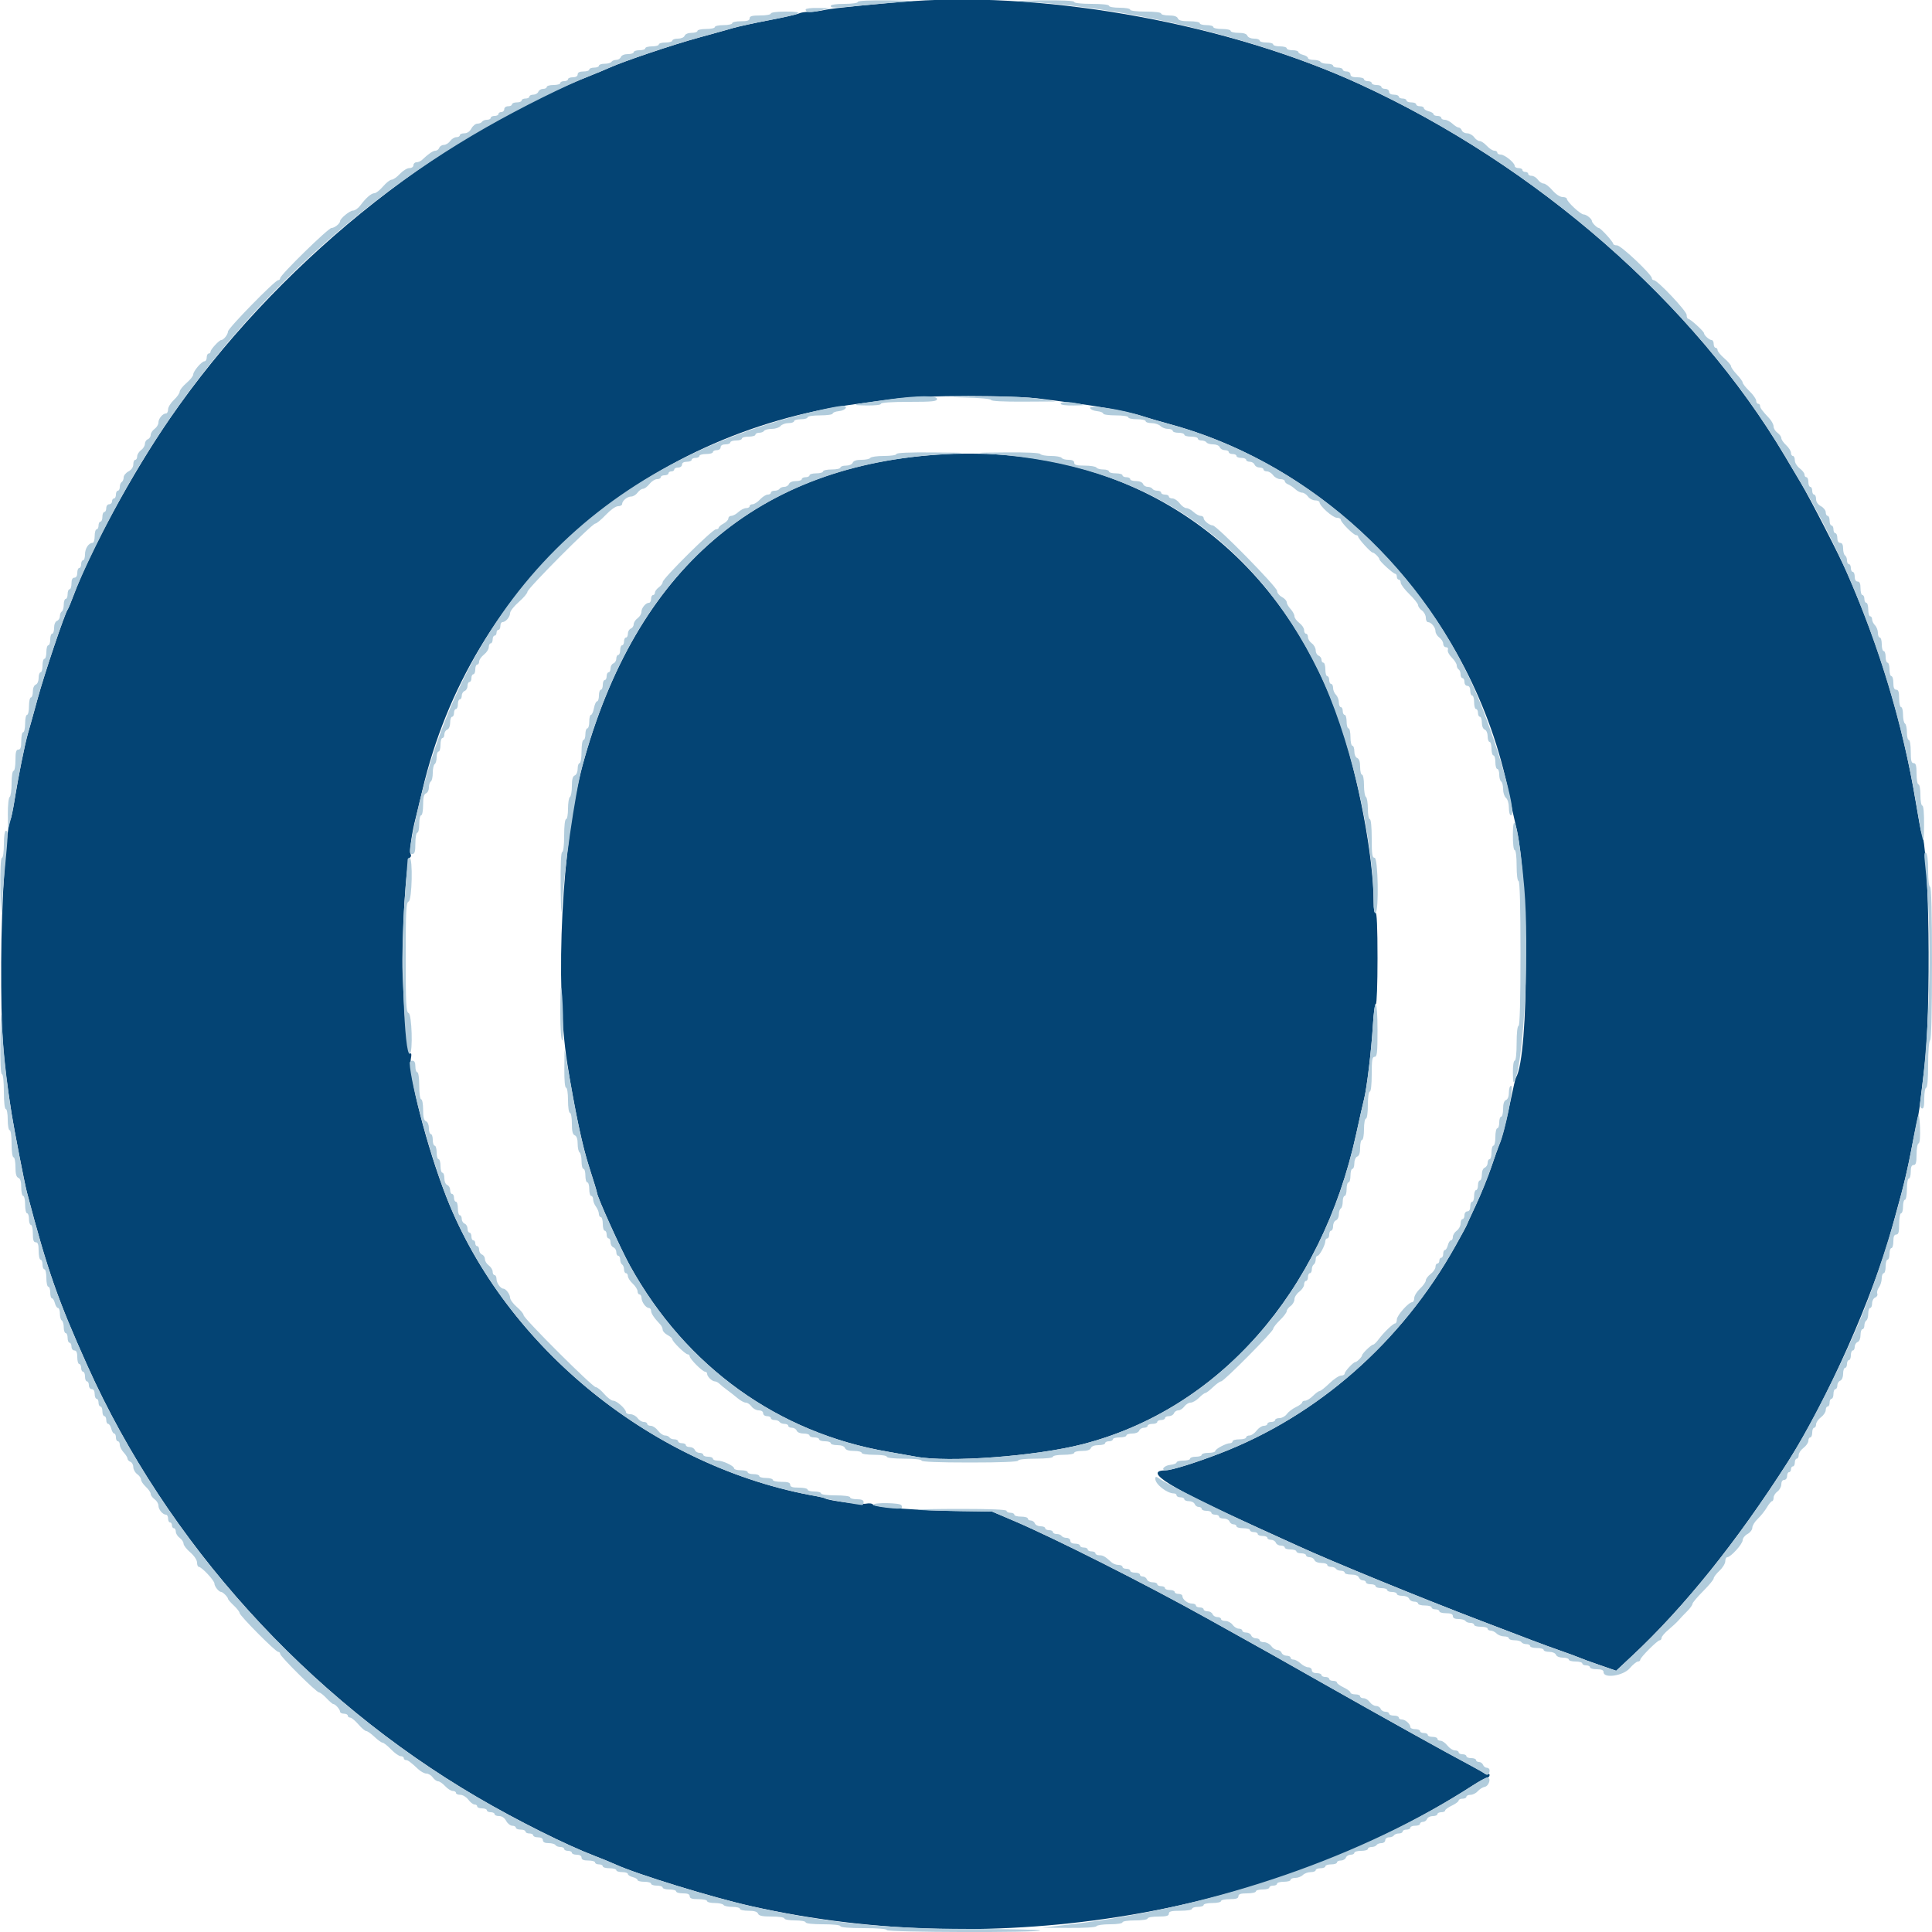 <svg id="svg" version="1.1" xmlns="http://www.w3.org/2000/svg" xmlns:xlink="http://www.w3.org/1999/xlink" width="400" height="400" viewBox="0, 0, 400,400"><g id="svgg"><path id="path0" d="M188.800 0.242 C 182.137 0.701,172.342 1.688,170.622 2.074 C 169.534 2.318,168.094 2.494,167.422 2.466 C 166.750 2.438,165.840 2.582,165.400 2.786 C 164.960 2.991,162.170 3.621,159.200 4.186 C 156.230 4.752,152.900 5.478,151.800 5.800 C 150.700 6.123,147.460 7.024,144.600 7.805 C 139.338 9.240,129.163 12.672,126.168 14.022 C 125.270 14.427,123.560 15.140,122.368 15.607 C 89.942 28.306,56.830 55.275,35.203 86.600 C 27.466 97.807,18.601 114.112,15.142 123.498 C 14.675 124.764,14.162 125.980,14.001 126.200 C 13.403 127.015,9.174 139.573,7.804 144.600 C 7.024 147.460,6.121 150.700,5.797 151.800 C 5.141 154.029,3.868 160.367,3.004 165.709 C 2.691 167.639,2.332 169.387,2.205 169.593 C 1.307 171.044,0.276 186.633,0.246 199.200 C 0.210 213.864,0.554 218.852,2.408 230.600 C 2.919 233.838,5.102 245.057,5.560 246.800 C 9.833 263.051,11.891 268.951,18.110 282.791 C 34.534 319.336,63.610 351.501,98.856 372.115 C 107.113 376.945,117.278 382.024,123.183 384.272 C 124.603 384.813,126.518 385.598,127.438 386.017 C 131.985 388.089,147.553 392.872,155.600 394.671 C 206.566 406.062,263.280 396.547,305.000 369.606 C 306.320 368.754,307.625 368.044,307.900 368.028 C 308.175 368.013,308.400 367.790,308.400 367.533 C 308.400 367.277,308.282 367.185,308.137 367.330 C 307.992 367.475,307.677 367.431,307.437 367.234 C 307.197 367.036,306.010 366.349,304.800 365.706 C 299.246 362.758,286.880 355.878,273.000 348.016 C 262.971 342.335,263.632 342.707,257.200 339.125 C 254.230 337.471,250.900 335.617,249.800 335.004 C 237.058 327.908,218.240 318.417,209.800 314.828 L 205.400 312.957 199.000 312.866 C 190.382 312.744,181.083 312.057,180.750 311.519 C 180.596 311.270,179.975 311.185,179.297 311.321 C 178.201 311.540,171.593 310.690,170.857 310.235 C 170.679 310.125,169.918 309.928,169.166 309.797 C 135.498 303.927,104.740 279.117,92.459 247.923 C 88.392 237.593,84.455 222.224,85.078 219.109 C 85.233 218.335,85.177 217.967,84.927 218.122 C 84.419 218.436,83.691 210.842,83.363 201.800 C 83.088 194.229,84.093 178.037,84.867 177.558 C 85.107 177.410,85.171 177.077,85.011 176.818 C 84.725 176.355,85.277 172.357,86.007 169.600 C 86.211 168.830,86.863 166.130,87.454 163.600 C 97.386 121.131,132.760 89.678,177.400 83.624 C 179.160 83.386,182.580 82.927,185.000 82.605 C 191.135 81.788,209.786 81.782,215.763 82.594 C 218.203 82.925,221.730 83.393,223.600 83.633 C 228.003 84.198,234.564 85.485,236.600 86.182 C 237.480 86.484,239.985 87.215,242.167 87.808 C 276.949 97.257,305.090 127.879,312.370 164.200 C 312.855 166.620,313.503 169.590,313.809 170.800 C 316.592 181.799,316.625 218.629,313.855 223.111 C 313.740 223.297,313.265 225.328,312.800 227.625 C 311.897 232.081,310.971 235.697,310.400 237.000 C 310.207 237.440,309.473 239.510,308.769 241.600 C 308.065 243.690,306.614 247.262,305.545 249.538 C 304.475 251.813,303.600 253.726,303.600 253.789 C 303.600 253.851,302.555 255.769,301.277 258.051 C 290.178 277.880,272.855 293.113,252.512 300.935 C 247.485 302.868,242.597 304.392,241.357 304.413 C 236.481 304.495,242.046 307.962,260.400 316.276 C 263.590 317.722,267.370 319.441,268.800 320.097 C 275.789 323.303,294.419 330.925,306.800 335.642 C 310.870 337.193,315.550 338.979,317.200 339.610 C 318.850 340.242,321.550 341.228,323.200 341.802 C 324.850 342.376,326.560 343.007,327.000 343.204 C 327.440 343.402,329.332 344.092,331.205 344.737 L 334.610 345.911 337.882 342.855 C 348.717 332.736,359.602 319.184,370.167 302.657 C 378.255 290.006,387.844 268.420,391.781 254.000 C 392.352 251.910,393.259 248.580,393.798 246.600 C 394.336 244.620,395.150 241.020,395.606 238.600 C 396.062 236.180,396.622 233.390,396.850 232.400 C 397.078 231.410,397.328 230.060,397.406 229.400 C 397.484 228.740,397.944 224.960,398.428 221.000 C 399.870 209.220,399.433 175.042,397.807 172.411 C 397.719 172.269,397.179 169.329,396.607 165.878 C 393.949 149.856,389.161 133.942,382.321 118.400 C 380.765 114.864,374.838 103.340,372.858 100.000 C 371.749 98.130,370.257 95.617,369.543 94.415 C 350.738 62.780,318.186 34.299,281.600 17.469 C 254.738 5.113,217.749 -1.754,188.800 0.242 M195.800 94.040 C 157.078 95.978,131.611 117.833,120.571 158.600 C 116.339 174.224,114.844 203.749,117.450 220.200 C 118.950 229.664,120.545 237.188,122.015 241.731 C 122.882 244.409,123.593 246.747,123.595 246.927 C 123.607 247.753,128.511 258.604,130.455 262.106 C 142.056 283.002,161.121 296.706,184.000 300.591 C 186.090 300.946,188.603 301.391,189.584 301.580 C 196.260 302.864,214.522 301.500,224.200 298.994 C 252.399 291.692,273.633 267.578,280.793 234.726 C 281.479 231.577,282.204 228.370,282.404 227.600 C 282.982 225.370,283.937 217.413,284.239 212.312 C 284.391 209.734,284.670 207.720,284.858 207.836 C 285.046 207.952,285.200 203.706,285.200 198.400 C 285.200 192.070,285.062 188.838,284.800 189.000 C 284.550 189.155,284.398 188.303,284.396 186.724 C 284.380 177.432,281.166 160.439,277.336 149.400 C 264.648 112.827,234.152 92.121,195.800 94.040 " stroke="none" fill="#044474" fill-rule="evenodd"></path><path id="path1" d="M177.600 0.400 C 177.600 0.629,176.400 0.800,174.800 0.800 C 173.200 0.800,172.000 0.971,172.000 1.200 C 172.000 1.723,172.555 1.709,179.949 1.002 C 183.387 0.673,187.280 0.347,188.600 0.278 C 189.920 0.208,187.985 0.117,184.300 0.076 C 180.050 0.028,177.600 0.146,177.600 0.400 M211.200 0.286 C 233.995 1.446,261.202 8.086,281.600 17.469 C 318.186 34.299,350.738 62.780,369.543 94.415 C 370.257 95.617,371.749 98.130,372.858 100.000 C 384.134 119.017,392.705 142.772,396.636 165.901 C 398.253 175.410,398.302 175.554,398.354 170.900 C 398.382 168.403,398.244 166.800,398.000 166.800 C 397.780 166.800,397.600 165.810,397.600 164.600 C 397.600 163.390,397.420 162.400,397.200 162.400 C 396.980 162.400,396.800 161.410,396.800 160.200 C 396.800 158.511,396.661 158.000,396.200 158.000 C 395.733 158.000,395.600 157.467,395.600 155.600 C 395.600 154.267,395.422 153.200,395.200 153.200 C 394.980 153.200,394.800 152.491,394.800 151.624 C 394.800 150.757,394.620 149.936,394.400 149.800 C 394.180 149.664,394.000 148.843,394.000 147.976 C 394.000 147.109,393.820 146.400,393.600 146.400 C 393.380 146.400,393.200 145.590,393.200 144.600 C 393.200 143.267,393.044 142.800,392.600 142.800 C 392.181 142.800,392.000 142.378,392.000 141.400 C 392.000 140.630,391.820 140.000,391.600 140.000 C 391.380 140.000,391.200 139.370,391.200 138.600 C 391.200 137.830,391.020 137.200,390.800 137.200 C 390.580 137.200,390.400 136.660,390.400 136.000 C 390.400 135.340,390.220 134.800,390.000 134.800 C 389.780 134.800,389.600 134.170,389.600 133.400 C 389.600 132.630,389.420 132.000,389.200 132.000 C 388.980 132.000,388.800 131.563,388.800 131.029 C 388.800 130.494,388.530 129.787,388.200 129.457 C 387.870 129.127,387.600 128.574,387.600 128.229 C 387.600 127.883,387.420 127.600,387.200 127.600 C 386.980 127.600,386.800 126.970,386.800 126.200 C 386.800 125.430,386.620 124.800,386.400 124.800 C 386.180 124.800,386.000 124.440,386.000 124.000 C 386.000 123.560,385.820 123.200,385.600 123.200 C 385.380 123.200,385.200 122.570,385.200 121.800 C 385.200 120.822,385.019 120.400,384.600 120.400 C 384.227 120.400,384.000 120.022,384.000 119.400 C 384.000 118.850,383.820 118.400,383.600 118.400 C 383.380 118.400,383.200 118.040,383.200 117.600 C 383.200 117.160,383.020 116.800,382.800 116.800 C 382.580 116.800,382.400 116.451,382.400 116.024 C 382.400 115.597,382.220 115.136,382.000 115.000 C 381.780 114.864,381.600 114.223,381.600 113.576 C 381.600 112.797,381.397 112.400,381.000 112.400 C 380.627 112.400,380.400 112.022,380.400 111.400 C 380.400 110.850,380.220 110.400,380.000 110.400 C 379.780 110.400,379.600 110.040,379.600 109.600 C 379.600 109.160,379.420 108.800,379.200 108.800 C 378.980 108.800,378.800 108.350,378.800 107.800 C 378.800 107.250,378.620 106.800,378.400 106.800 C 378.180 106.800,378.000 106.470,378.000 106.068 C 378.000 105.665,377.550 105.094,377.000 104.800 C 376.372 104.464,376.000 103.918,376.000 103.332 C 376.000 102.820,375.820 102.400,375.600 102.400 C 375.380 102.400,375.200 102.040,375.200 101.600 C 375.200 101.160,375.020 100.800,374.800 100.800 C 374.580 100.800,374.400 100.350,374.400 99.800 C 374.400 99.250,374.220 98.800,374.000 98.800 C 373.780 98.800,373.600 98.555,373.600 98.256 C 373.600 97.957,373.150 97.374,372.600 96.961 C 372.049 96.547,371.600 95.804,371.600 95.305 C 371.600 94.807,371.420 94.400,371.200 94.400 C 370.980 94.400,370.800 94.106,370.800 93.746 C 370.800 93.386,370.350 92.675,369.800 92.165 C 369.250 91.655,368.800 90.999,368.800 90.707 C 368.800 90.415,368.440 89.917,368.000 89.600 C 367.560 89.283,367.200 88.695,367.200 88.294 C 367.200 87.892,366.795 87.130,366.300 86.601 C 364.800 84.996,364.400 84.453,364.400 84.017 C 364.400 83.788,364.220 83.600,364.000 83.600 C 363.780 83.600,363.600 83.315,363.600 82.967 C 363.600 82.618,362.970 81.721,362.200 80.974 C 361.430 80.226,360.800 79.429,360.800 79.203 C 360.800 78.978,360.260 78.228,359.600 77.537 C 358.940 76.846,358.400 76.081,358.400 75.837 C 358.400 75.592,357.774 74.854,357.009 74.196 C 356.243 73.538,355.613 72.775,355.609 72.500 C 355.604 72.225,355.420 72.000,355.200 72.000 C 354.980 72.000,354.800 71.640,354.800 71.200 C 354.800 70.760,354.607 70.400,354.371 70.400 C 353.895 70.400,352.800 69.412,352.800 68.983 C 352.800 68.613,349.928 66.000,349.522 66.000 C 349.345 66.000,349.200 65.640,349.200 65.200 C 349.200 64.391,343.164 58.000,342.400 58.000 C 342.180 58.000,342.000 57.820,342.000 57.600 C 342.000 56.836,335.609 50.800,334.800 50.800 C 334.360 50.800,334.000 50.655,334.000 50.478 C 334.000 50.072,331.387 47.200,331.017 47.200 C 330.670 47.200,329.600 46.143,329.600 45.800 C 329.600 45.321,328.461 44.400,327.869 44.400 C 327.234 44.400,324.400 41.753,324.400 41.160 C 324.400 40.962,323.995 40.796,323.500 40.791 C 322.976 40.786,322.101 40.202,321.404 39.391 C 320.746 38.626,319.931 38.000,319.592 38.000 C 319.254 38.000,318.717 37.640,318.400 37.200 C 318.083 36.760,317.503 36.400,317.112 36.400 C 316.720 36.400,316.400 36.220,316.400 36.000 C 316.400 35.780,316.130 35.600,315.800 35.600 C 315.470 35.600,315.200 35.420,315.200 35.200 C 315.200 34.980,314.840 34.800,314.400 34.800 C 313.960 34.800,313.600 34.596,313.600 34.347 C 313.600 33.685,311.518 32.001,310.700 32.000 C 310.315 32.000,310.000 31.820,310.000 31.600 C 310.000 31.380,309.721 31.200,309.381 31.200 C 309.040 31.200,308.345 30.750,307.835 30.200 C 307.325 29.650,306.654 29.200,306.342 29.200 C 306.031 29.200,305.517 28.840,305.200 28.400 C 304.883 27.960,304.232 27.600,303.754 27.600 C 303.277 27.600,302.782 27.330,302.655 27.000 C 302.529 26.670,302.232 26.400,301.996 26.400 C 301.760 26.400,301.180 26.040,300.708 25.600 C 300.236 25.160,299.523 24.800,299.125 24.800 C 298.726 24.800,298.400 24.620,298.400 24.400 C 298.400 24.180,298.040 24.000,297.600 24.000 C 297.160 24.000,296.800 23.840,296.800 23.643 C 296.800 23.447,296.350 23.174,295.800 23.036 C 295.250 22.898,294.800 22.608,294.800 22.392 C 294.800 22.177,294.440 22.000,294.000 22.000 C 293.560 22.000,293.200 21.820,293.200 21.600 C 293.200 21.380,292.750 21.200,292.200 21.200 C 291.650 21.200,291.200 21.020,291.200 20.800 C 291.200 20.580,290.840 20.400,290.400 20.400 C 289.960 20.400,289.600 20.220,289.600 20.000 C 289.600 19.780,289.150 19.600,288.600 19.600 C 287.978 19.600,287.600 19.373,287.600 19.000 C 287.600 18.667,287.244 18.400,286.800 18.400 C 286.360 18.400,286.000 18.220,286.000 18.000 C 286.000 17.780,285.550 17.600,285.000 17.600 C 284.450 17.600,284.000 17.420,284.000 17.200 C 284.000 16.980,283.640 16.800,283.200 16.800 C 282.760 16.800,282.400 16.620,282.400 16.400 C 282.400 16.180,281.770 16.000,281.000 16.000 C 280.022 16.000,279.600 15.819,279.600 15.400 C 279.600 15.067,279.244 14.800,278.800 14.800 C 278.360 14.800,278.000 14.620,278.000 14.400 C 278.000 14.180,277.550 14.000,277.000 14.000 C 276.450 14.000,276.000 13.820,276.000 13.600 C 276.000 13.380,275.471 13.200,274.824 13.200 C 274.177 13.200,273.536 13.020,273.400 12.800 C 273.264 12.580,272.623 12.400,271.976 12.400 C 271.329 12.400,270.800 12.223,270.800 12.008 C 270.800 11.792,270.350 11.502,269.800 11.364 C 269.250 11.226,268.800 10.953,268.800 10.757 C 268.800 10.560,268.260 10.400,267.600 10.400 C 266.940 10.400,266.400 10.220,266.400 10.000 C 266.400 9.780,265.770 9.600,265.000 9.600 C 264.230 9.600,263.600 9.420,263.600 9.200 C 263.600 8.980,262.970 8.800,262.200 8.800 C 261.430 8.800,260.800 8.620,260.800 8.400 C 260.800 8.180,260.279 8.000,259.643 8.000 C 258.983 8.000,258.387 7.742,258.255 7.400 C 258.103 7.004,257.477 6.800,256.413 6.800 C 255.526 6.800,254.800 6.620,254.800 6.400 C 254.800 6.180,253.990 6.000,253.000 6.000 C 252.010 6.000,251.200 5.820,251.200 5.600 C 251.200 5.380,250.570 5.200,249.800 5.200 C 249.030 5.200,248.400 5.020,248.400 4.800 C 248.400 4.580,247.429 4.400,246.243 4.400 C 244.694 4.400,244.021 4.231,243.855 3.800 C 243.703 3.404,243.077 3.200,242.013 3.200 C 241.126 3.200,240.400 3.020,240.400 2.800 C 240.400 2.567,239.067 2.400,237.200 2.400 C 235.333 2.400,234.000 2.233,234.000 2.000 C 234.000 1.780,233.010 1.600,231.800 1.600 C 230.590 1.600,229.600 1.420,229.600 1.200 C 229.600 0.963,228.133 0.800,226.000 0.800 C 223.867 0.800,222.400 0.637,222.400 0.400 C 222.400 0.146,219.885 0.028,215.500 0.077 C 211.705 0.119,209.770 0.214,211.200 0.286 M166.800 1.957 C 166.800 2.604,167.770 2.676,169.800 2.182 L 171.800 1.695 169.300 1.648 C 167.925 1.621,166.800 1.761,166.800 1.957 M159.600 2.800 C 159.600 3.020,158.610 3.200,157.400 3.200 C 155.711 3.200,155.200 3.339,155.200 3.800 C 155.200 4.244,154.733 4.400,153.400 4.400 C 152.410 4.400,151.600 4.580,151.600 4.800 C 151.600 5.020,150.790 5.200,149.800 5.200 C 148.810 5.200,148.000 5.380,148.000 5.600 C 148.000 5.820,147.190 6.000,146.200 6.000 C 145.210 6.000,144.400 6.180,144.400 6.400 C 144.400 6.620,143.854 6.800,143.187 6.800 C 142.479 6.800,141.879 7.049,141.745 7.400 C 141.613 7.742,141.017 8.000,140.357 8.000 C 139.721 8.000,139.200 8.180,139.200 8.400 C 139.200 8.620,138.570 8.800,137.800 8.800 C 137.030 8.800,136.400 8.980,136.400 9.200 C 136.400 9.420,135.770 9.600,135.000 9.600 C 134.230 9.600,133.600 9.780,133.600 10.000 C 133.600 10.220,133.060 10.400,132.400 10.400 C 131.740 10.400,131.200 10.580,131.200 10.800 C 131.200 11.020,130.654 11.200,129.987 11.200 C 129.279 11.200,128.679 11.449,128.545 11.800 C 128.418 12.130,127.984 12.400,127.581 12.400 C 127.177 12.400,126.736 12.580,126.600 12.800 C 126.464 13.020,125.823 13.200,125.176 13.200 C 124.529 13.200,124.000 13.380,124.000 13.600 C 124.000 13.820,123.550 14.000,123.000 14.000 C 122.450 14.000,122.000 14.180,122.000 14.400 C 122.000 14.620,121.460 14.800,120.800 14.800 C 120.000 14.800,119.600 15.000,119.600 15.400 C 119.600 15.773,119.222 16.000,118.600 16.000 C 118.050 16.000,117.600 16.180,117.600 16.400 C 117.600 16.620,117.240 16.800,116.800 16.800 C 116.360 16.800,116.000 16.980,116.000 17.200 C 116.000 17.420,115.370 17.600,114.600 17.600 C 113.830 17.600,113.200 17.780,113.200 18.000 C 113.200 18.220,112.859 18.400,112.443 18.400 C 112.026 18.400,111.582 18.670,111.455 19.000 C 111.329 19.330,110.859 19.600,110.413 19.600 C 109.966 19.600,109.600 19.780,109.600 20.000 C 109.600 20.220,109.240 20.400,108.800 20.400 C 108.360 20.400,108.000 20.580,108.000 20.800 C 108.000 21.020,107.550 21.200,107.000 21.200 C 106.450 21.200,106.000 21.380,106.000 21.600 C 106.000 21.820,105.640 22.000,105.200 22.000 C 104.756 22.000,104.400 22.267,104.400 22.600 C 104.400 22.930,104.130 23.200,103.800 23.200 C 103.470 23.200,103.200 23.380,103.200 23.600 C 103.200 23.820,102.840 24.000,102.400 24.000 C 101.960 24.000,101.600 24.180,101.600 24.400 C 101.600 24.620,101.251 24.800,100.824 24.800 C 100.397 24.800,99.936 24.980,99.800 25.200 C 99.664 25.420,99.234 25.600,98.844 25.600 C 98.454 25.600,97.894 26.050,97.600 26.600 C 97.264 27.228,96.718 27.600,96.132 27.600 C 95.620 27.600,95.200 27.780,95.200 28.000 C 95.200 28.220,94.880 28.400,94.488 28.400 C 94.097 28.400,93.517 28.760,93.200 29.200 C 92.883 29.640,92.297 30.000,91.899 30.000 C 91.501 30.000,91.071 30.270,90.945 30.600 C 90.818 30.930,90.466 31.200,90.162 31.200 C 89.652 31.200,88.698 31.853,87.384 33.100 C 87.094 33.375,86.574 33.600,86.229 33.600 C 85.883 33.600,85.600 33.870,85.600 34.200 C 85.600 34.543,85.240 34.800,84.760 34.800 C 84.299 34.800,83.417 35.340,82.800 36.000 C 82.183 36.660,81.414 37.200,81.090 37.200 C 80.767 37.200,79.964 37.830,79.306 38.600 C 78.648 39.370,77.849 40.000,77.530 40.000 C 76.876 40.000,75.781 40.947,74.605 42.530 C 74.168 43.119,73.485 43.600,73.087 43.600 C 72.414 43.600,70.400 45.257,70.400 45.810 C 70.400 46.293,69.247 47.200,68.634 47.200 C 67.962 47.200,58.000 56.944,58.000 57.602 C 58.000 57.821,57.821 58.000,57.602 58.000 C 56.944 58.000,47.200 67.962,47.200 68.634 C 47.200 69.247,46.293 70.400,45.810 70.400 C 45.396 70.400,43.600 72.336,43.600 72.782 C 43.600 73.012,43.420 73.200,43.200 73.200 C 42.980 73.200,42.800 73.560,42.800 74.000 C 42.800 74.440,42.596 74.800,42.347 74.800 C 41.746 74.800,40.001 76.849,40.000 77.555 C 40.000 77.860,39.370 78.648,38.600 79.306 C 37.830 79.964,37.200 80.767,37.200 81.090 C 37.200 81.414,36.660 82.183,36.000 82.800 C 35.340 83.417,34.800 84.299,34.800 84.760 C 34.800 85.222,34.607 85.600,34.371 85.600 C 33.694 85.600,32.800 86.672,32.800 87.483 C 32.800 87.890,32.440 88.483,32.000 88.800 C 31.560 89.117,31.200 89.678,31.200 90.046 C 31.200 90.413,30.930 90.818,30.600 90.945 C 30.270 91.071,30.000 91.501,30.000 91.899 C 30.000 92.297,29.640 92.883,29.200 93.200 C 28.760 93.517,28.400 94.097,28.400 94.488 C 28.400 94.880,28.220 95.200,28.000 95.200 C 27.780 95.200,27.600 95.620,27.600 96.132 C 27.600 96.718,27.228 97.264,26.600 97.600 C 26.050 97.894,25.600 98.454,25.600 98.844 C 25.600 99.234,25.420 99.664,25.200 99.800 C 24.980 99.936,24.800 100.397,24.800 100.824 C 24.800 101.251,24.620 101.600,24.400 101.600 C 24.180 101.600,24.000 101.960,24.000 102.400 C 24.000 102.840,23.820 103.200,23.600 103.200 C 23.380 103.200,23.200 103.470,23.200 103.800 C 23.200 104.130,22.930 104.400,22.600 104.400 C 22.267 104.400,22.000 104.756,22.000 105.200 C 22.000 105.640,21.820 106.000,21.600 106.000 C 21.380 106.000,21.200 106.450,21.200 107.000 C 21.200 107.550,21.020 108.000,20.800 108.000 C 20.580 108.000,20.400 108.360,20.400 108.800 C 20.400 109.240,20.220 109.600,20.000 109.600 C 19.780 109.600,19.600 110.230,19.600 111.000 C 19.600 111.770,19.407 112.400,19.171 112.400 C 18.359 112.400,17.600 113.546,17.600 114.771 C 17.600 115.447,17.420 116.000,17.200 116.000 C 16.980 116.000,16.800 116.360,16.800 116.800 C 16.800 117.240,16.620 117.600,16.400 117.600 C 16.180 117.600,16.000 118.050,16.000 118.600 C 16.000 119.222,15.773 119.600,15.400 119.600 C 15.000 119.600,14.800 120.000,14.800 120.800 C 14.800 121.460,14.620 122.000,14.400 122.000 C 14.180 122.000,14.000 122.450,14.000 123.000 C 14.000 123.550,13.820 124.000,13.600 124.000 C 13.380 124.000,13.200 124.529,13.200 125.176 C 13.200 125.823,13.020 126.464,12.800 126.600 C 12.580 126.736,12.400 127.177,12.400 127.581 C 12.400 127.984,12.130 128.418,11.800 128.545 C 11.449 128.679,11.200 129.279,11.200 129.987 C 11.200 130.654,11.020 131.200,10.800 131.200 C 10.580 131.200,10.400 131.740,10.400 132.400 C 10.400 133.060,10.220 133.600,10.000 133.600 C 9.780 133.600,9.600 134.230,9.600 135.000 C 9.600 135.770,9.420 136.400,9.200 136.400 C 8.980 136.400,8.800 137.030,8.800 137.800 C 8.800 138.570,8.620 139.200,8.400 139.200 C 8.180 139.200,8.000 139.721,8.000 140.357 C 8.000 141.017,7.742 141.613,7.400 141.745 C 7.049 141.879,6.800 142.479,6.800 143.187 C 6.800 143.854,6.620 144.400,6.400 144.400 C 6.180 144.400,6.000 145.210,6.000 146.200 C 6.000 147.190,5.820 148.000,5.600 148.000 C 5.380 148.000,5.200 148.810,5.200 149.800 C 5.200 150.790,5.020 151.600,4.800 151.600 C 4.580 151.600,4.400 152.410,4.400 153.400 C 4.400 154.733,4.244 155.200,3.800 155.200 C 3.339 155.200,3.200 155.711,3.200 157.400 C 3.200 158.610,3.020 159.600,2.800 159.600 C 2.575 159.600,2.400 160.725,2.400 162.176 C 2.400 163.593,2.220 164.864,2.000 165.000 C 1.780 165.136,1.612 166.722,1.626 168.524 L 1.653 171.800 2.179 169.800 C 2.468 168.700,2.833 166.900,2.990 165.800 C 3.474 162.395,5.177 153.903,5.797 151.800 C 6.121 150.700,7.024 147.460,7.804 144.600 C 9.174 139.573,13.403 127.015,14.001 126.200 C 14.162 125.980,14.675 124.764,15.142 123.498 C 16.967 118.545,21.957 108.403,26.408 100.600 C 43.983 69.788,69.788 43.983,100.600 26.408 C 107.946 22.218,117.153 17.650,122.368 15.607 C 123.560 15.140,125.270 14.427,126.168 14.022 C 129.171 12.668,139.345 9.238,144.600 7.807 C 147.460 7.028,150.610 6.145,151.600 5.844 C 152.590 5.543,156.010 4.799,159.200 4.190 C 165.998 2.893,166.956 2.400,162.680 2.400 C 160.893 2.400,159.600 2.568,159.600 2.800 M184.200 82.664 C 176.211 83.763,175.738 83.887,179.300 83.947 C 181.135 83.979,182.400 83.837,182.400 83.600 C 182.400 83.352,184.600 83.200,188.200 83.200 C 193.089 83.200,194.000 83.106,194.000 82.600 C 194.000 81.838,190.013 81.864,184.200 82.664 M199.700 82.299 C 202.909 82.371,205.200 82.585,205.200 82.811 C 205.200 83.049,207.803 83.185,211.900 83.160 L 218.600 83.121 215.200 82.577 C 212.954 82.218,208.813 82.058,203.000 82.105 C 196.820 82.154,195.838 82.212,199.700 82.299 M219.600 83.600 C 219.600 83.832,220.736 83.981,222.300 83.954 C 224.800 83.911,224.882 83.884,223.400 83.577 C 221.175 83.117,219.600 83.126,219.600 83.600 M170.200 84.794 C 123.652 95.363,94.486 125.629,85.394 172.800 C 84.667 176.571,84.667 176.800,85.400 176.800 C 85.861 176.800,86.000 176.289,86.000 174.600 C 86.000 173.390,86.180 172.400,86.400 172.400 C 86.620 172.400,86.800 171.590,86.800 170.600 C 86.800 169.610,86.980 168.800,87.200 168.800 C 87.420 168.800,87.600 167.829,87.600 166.643 C 87.600 165.094,87.769 164.421,88.200 164.255 C 88.530 164.129,88.800 163.580,88.800 163.036 C 88.800 162.492,88.980 161.936,89.200 161.800 C 89.420 161.664,89.600 160.854,89.600 160.000 C 89.600 159.146,89.780 158.336,90.000 158.200 C 90.220 158.064,90.400 157.423,90.400 156.776 C 90.400 156.129,90.580 155.600,90.800 155.600 C 91.020 155.600,91.200 154.970,91.200 154.200 C 91.200 153.430,91.380 152.800,91.600 152.800 C 91.820 152.800,92.000 152.459,92.000 152.043 C 92.000 151.626,92.270 151.182,92.600 151.055 C 92.951 150.921,93.200 150.321,93.200 149.613 C 93.200 148.946,93.380 148.400,93.600 148.400 C 93.820 148.400,94.000 148.040,94.000 147.600 C 94.000 147.160,94.180 146.800,94.400 146.800 C 94.620 146.800,94.800 146.350,94.800 145.800 C 94.800 145.250,94.980 144.800,95.200 144.800 C 95.420 144.800,95.600 144.459,95.600 144.043 C 95.600 143.626,95.870 143.182,96.200 143.055 C 96.530 142.929,96.800 142.459,96.800 142.013 C 96.800 141.566,96.980 141.200,97.200 141.200 C 97.420 141.200,97.600 140.840,97.600 140.400 C 97.600 139.960,97.780 139.600,98.000 139.600 C 98.220 139.600,98.400 139.150,98.400 138.600 C 98.400 138.050,98.580 137.600,98.800 137.600 C 99.020 137.600,99.200 137.311,99.200 136.958 C 99.200 136.604,99.650 135.961,100.200 135.529 C 100.750 135.096,101.200 134.395,101.200 133.971 C 101.200 133.547,101.380 133.200,101.600 133.200 C 101.820 133.200,102.000 132.840,102.000 132.400 C 102.000 131.960,102.180 131.600,102.400 131.600 C 102.620 131.600,102.800 131.330,102.800 131.000 C 102.800 130.670,102.980 130.400,103.200 130.400 C 103.420 130.400,103.600 130.040,103.600 129.600 C 103.600 129.160,103.793 128.800,104.029 128.800 C 104.697 128.800,105.599 127.734,105.611 126.929 C 105.617 126.528,106.427 125.496,107.411 124.635 C 108.395 123.774,109.200 122.823,109.200 122.522 C 109.200 121.855,122.587 108.400,123.250 108.400 C 123.509 108.400,124.485 107.590,125.420 106.600 C 126.386 105.578,127.484 104.800,127.960 104.800 C 128.422 104.800,128.800 104.607,128.800 104.371 C 128.800 103.694,129.872 102.800,130.683 102.800 C 131.090 102.800,131.683 102.440,132.000 102.000 C 132.317 101.560,132.826 101.200,133.131 101.200 C 133.436 101.200,134.039 100.750,134.471 100.200 C 134.904 99.650,135.605 99.200,136.029 99.200 C 136.453 99.200,136.800 99.020,136.800 98.800 C 136.800 98.580,137.160 98.400,137.600 98.400 C 138.040 98.400,138.400 98.220,138.400 98.000 C 138.400 97.780,138.670 97.600,139.000 97.600 C 139.330 97.600,139.600 97.420,139.600 97.200 C 139.600 96.980,139.960 96.800,140.400 96.800 C 140.844 96.800,141.200 96.533,141.200 96.200 C 141.200 95.827,141.578 95.600,142.200 95.600 C 142.750 95.600,143.200 95.420,143.200 95.200 C 143.200 94.980,143.560 94.800,144.000 94.800 C 144.440 94.800,144.800 94.620,144.800 94.400 C 144.800 94.180,145.430 94.000,146.200 94.000 C 146.970 94.000,147.600 93.820,147.600 93.600 C 147.600 93.380,147.960 93.200,148.400 93.200 C 148.844 93.200,149.200 92.933,149.200 92.600 C 149.200 92.227,149.578 92.000,150.200 92.000 C 150.750 92.000,151.200 91.820,151.200 91.600 C 151.200 91.380,151.740 91.200,152.400 91.200 C 153.060 91.200,153.600 91.020,153.600 90.800 C 153.600 90.580,154.230 90.400,155.000 90.400 C 155.770 90.400,156.400 90.220,156.400 90.000 C 156.400 89.780,156.749 89.600,157.176 89.600 C 157.603 89.600,158.064 89.420,158.200 89.200 C 158.336 88.980,159.045 88.800,159.775 88.800 C 160.505 88.800,161.326 88.530,161.600 88.200 C 161.874 87.870,162.616 87.600,163.249 87.600 C 163.882 87.600,164.400 87.420,164.400 87.200 C 164.400 86.980,165.030 86.800,165.800 86.800 C 166.570 86.800,167.200 86.620,167.200 86.400 C 167.200 86.174,168.333 86.000,169.800 86.000 C 171.230 86.000,172.400 85.831,172.400 85.625 C 172.400 85.419,172.971 85.194,173.669 85.125 C 175.154 84.979,175.760 83.982,174.333 84.034 C 173.820 84.052,171.960 84.394,170.200 84.794 M225.697 84.500 C 225.788 84.775,226.433 85.056,227.131 85.125 C 227.829 85.194,228.400 85.419,228.400 85.625 C 228.400 85.831,229.570 86.000,231.000 86.000 C 232.467 86.000,233.600 86.174,233.600 86.400 C 233.600 86.620,234.410 86.800,235.400 86.800 C 236.390 86.800,237.200 86.980,237.200 87.200 C 237.200 87.420,237.753 87.600,238.429 87.600 C 239.104 87.600,239.927 87.870,240.257 88.200 C 240.587 88.530,241.294 88.800,241.829 88.800 C 242.363 88.800,242.800 88.980,242.800 89.200 C 242.800 89.420,243.340 89.600,244.000 89.600 C 244.660 89.600,245.200 89.780,245.200 90.000 C 245.200 90.220,245.830 90.400,246.600 90.400 C 247.370 90.400,248.000 90.580,248.000 90.800 C 248.000 91.020,248.349 91.200,248.776 91.200 C 249.203 91.200,249.664 91.380,249.800 91.600 C 249.936 91.820,250.557 92.000,251.181 92.000 C 251.819 92.000,252.415 92.262,252.545 92.600 C 252.671 92.930,253.141 93.200,253.587 93.200 C 254.034 93.200,254.400 93.380,254.400 93.600 C 254.400 93.820,254.760 94.000,255.200 94.000 C 255.640 94.000,256.000 94.180,256.000 94.400 C 256.000 94.620,256.450 94.800,257.000 94.800 C 257.550 94.800,258.000 94.980,258.000 95.200 C 258.000 95.420,258.341 95.600,258.757 95.600 C 259.174 95.600,259.618 95.870,259.745 96.200 C 259.871 96.530,260.341 96.800,260.787 96.800 C 261.234 96.800,261.600 96.980,261.600 97.200 C 261.600 97.420,261.920 97.600,262.312 97.600 C 262.703 97.600,263.283 97.960,263.600 98.400 C 263.917 98.840,264.587 99.200,265.088 99.200 C 265.590 99.200,266.000 99.386,266.000 99.613 C 266.000 99.839,266.315 100.145,266.700 100.292 C 267.085 100.439,267.749 100.884,268.175 101.280 C 268.602 101.676,269.237 102.000,269.587 102.000 C 269.937 102.000,270.483 102.360,270.800 102.800 C 271.117 103.240,271.787 103.600,272.288 103.600 C 272.790 103.600,273.200 103.786,273.200 104.013 C 273.200 104.755,275.952 107.200,276.787 107.200 C 277.234 107.200,277.600 107.386,277.600 107.613 C 277.600 108.151,280.249 110.800,280.787 110.800 C 281.014 110.800,281.200 110.945,281.200 111.122 C 281.200 111.528,283.813 114.400,284.183 114.400 C 284.539 114.400,285.600 115.461,285.600 115.817 C 285.600 116.187,288.472 118.800,288.878 118.800 C 289.055 118.800,289.200 119.070,289.200 119.400 C 289.200 119.730,289.380 120.000,289.600 120.000 C 289.820 120.000,290.000 120.286,290.000 120.636 C 290.000 120.985,290.810 122.059,291.800 123.021 C 292.790 123.983,293.600 125.007,293.600 125.297 C 293.600 125.586,293.960 126.083,294.400 126.400 C 294.840 126.717,295.200 127.387,295.200 127.888 C 295.200 128.390,295.393 128.800,295.629 128.800 C 296.306 128.800,297.200 129.872,297.200 130.683 C 297.200 131.090,297.560 131.683,298.000 132.000 C 298.440 132.317,298.800 132.897,298.800 133.288 C 298.800 133.680,299.064 134.000,299.387 134.000 C 299.725 134.000,299.884 134.237,299.762 134.556 C 299.644 134.862,300.010 135.574,300.574 136.138 C 301.138 136.702,301.600 137.431,301.600 137.758 C 301.600 138.085,301.780 138.464,302.000 138.600 C 302.220 138.736,302.400 139.197,302.400 139.624 C 302.400 140.051,302.580 140.400,302.800 140.400 C 303.020 140.400,303.200 140.760,303.200 141.200 C 303.200 141.644,303.467 142.000,303.800 142.000 C 304.173 142.000,304.400 142.378,304.400 143.000 C 304.400 143.550,304.580 144.000,304.800 144.000 C 305.020 144.000,305.200 144.630,305.200 145.400 C 305.200 146.170,305.380 146.800,305.600 146.800 C 305.820 146.800,306.000 147.160,306.000 147.600 C 306.000 148.040,306.180 148.400,306.400 148.400 C 306.620 148.400,306.800 148.946,306.800 149.613 C 306.800 150.321,307.049 150.921,307.400 151.055 C 307.742 151.187,308.000 151.783,308.000 152.443 C 308.000 153.079,308.180 153.600,308.400 153.600 C 308.620 153.600,308.800 154.230,308.800 155.000 C 308.800 155.770,308.980 156.400,309.200 156.400 C 309.420 156.400,309.600 157.030,309.600 157.800 C 309.600 158.570,309.780 159.200,310.000 159.200 C 310.220 159.200,310.400 159.729,310.400 160.376 C 310.400 161.023,310.580 161.664,310.800 161.800 C 311.020 161.936,311.200 162.645,311.200 163.375 C 311.200 164.105,311.470 164.926,311.800 165.200 C 312.145 165.486,312.400 166.358,312.400 167.249 C 312.400 168.102,312.580 168.800,312.800 168.800 C 314.314 168.800,309.723 152.844,305.322 142.813 C 293.619 116.138,269.669 95.279,242.167 87.808 C 239.985 87.215,237.480 86.484,236.600 86.182 C 232.523 84.786,225.432 83.692,225.697 84.500 M185.600 94.000 C 185.600 94.225,184.475 94.400,183.024 94.400 C 181.607 94.400,180.336 94.580,180.200 94.800 C 180.064 95.020,179.238 95.200,178.364 95.200 C 177.320 95.200,176.696 95.406,176.545 95.800 C 176.413 96.142,175.817 96.400,175.157 96.400 C 174.521 96.400,174.000 96.580,174.000 96.800 C 174.000 97.020,173.190 97.200,172.200 97.200 C 171.210 97.200,170.400 97.380,170.400 97.600 C 170.400 97.820,169.770 98.000,169.000 98.000 C 168.230 98.000,167.600 98.180,167.600 98.400 C 167.600 98.620,167.240 98.800,166.800 98.800 C 166.360 98.800,166.000 98.980,166.000 99.200 C 166.000 99.420,165.454 99.600,164.787 99.600 C 164.079 99.600,163.479 99.849,163.345 100.200 C 163.218 100.530,162.784 100.800,162.381 100.800 C 161.977 100.800,161.536 100.980,161.400 101.200 C 161.264 101.420,160.803 101.600,160.376 101.600 C 159.949 101.600,159.600 101.780,159.600 102.000 C 159.600 102.220,159.306 102.400,158.946 102.400 C 158.586 102.400,157.875 102.850,157.365 103.400 C 156.855 103.950,156.160 104.400,155.819 104.400 C 155.479 104.400,155.200 104.580,155.200 104.800 C 155.200 105.020,154.874 105.200,154.475 105.200 C 154.077 105.200,153.364 105.560,152.892 106.000 C 152.420 106.440,151.756 106.800,151.417 106.800 C 151.078 106.800,150.800 107.040,150.800 107.332 C 150.800 107.625,150.350 108.106,149.800 108.400 C 149.250 108.694,148.800 109.085,148.800 109.268 C 148.800 109.450,148.530 109.600,148.199 109.600 C 147.471 109.600,137.200 119.790,137.200 120.513 C 137.200 120.794,136.840 121.283,136.400 121.600 C 135.960 121.917,135.600 122.407,135.600 122.688 C 135.600 122.970,135.420 123.200,135.200 123.200 C 134.980 123.200,134.800 123.560,134.800 124.000 C 134.800 124.440,134.607 124.800,134.371 124.800 C 133.694 124.800,132.800 125.872,132.800 126.683 C 132.800 127.090,132.440 127.683,132.000 128.000 C 131.560 128.317,131.200 128.878,131.200 129.246 C 131.200 129.613,130.930 130.018,130.600 130.145 C 130.270 130.271,130.000 130.741,130.000 131.187 C 130.000 131.634,129.820 132.000,129.600 132.000 C 129.380 132.000,129.200 132.360,129.200 132.800 C 129.200 133.240,129.020 133.600,128.800 133.600 C 128.580 133.600,128.400 134.050,128.400 134.600 C 128.400 135.150,128.220 135.600,128.000 135.600 C 127.780 135.600,127.600 135.941,127.600 136.357 C 127.600 136.774,127.330 137.218,127.000 137.345 C 126.670 137.471,126.400 137.941,126.400 138.387 C 126.400 138.834,126.220 139.200,126.000 139.200 C 125.780 139.200,125.600 139.560,125.600 140.000 C 125.600 140.440,125.420 140.800,125.200 140.800 C 124.980 140.800,124.800 141.250,124.800 141.800 C 124.800 142.350,124.620 142.800,124.400 142.800 C 124.180 142.800,124.000 143.340,124.000 144.000 C 124.000 144.660,123.828 145.200,123.618 145.200 C 123.408 145.200,123.118 145.830,122.974 146.600 C 122.829 147.370,122.551 148.000,122.355 148.000 C 122.160 148.000,122.000 148.630,122.000 149.400 C 122.000 150.170,121.820 150.800,121.600 150.800 C 121.380 150.800,121.200 151.340,121.200 152.000 C 121.200 152.660,121.020 153.200,120.800 153.200 C 120.578 153.200,120.400 154.267,120.400 155.600 C 120.400 156.933,120.222 158.000,120.000 158.000 C 119.780 158.000,119.600 158.521,119.600 159.157 C 119.600 159.817,119.342 160.413,119.000 160.545 C 118.578 160.707,118.400 161.365,118.400 162.764 C 118.400 163.858,118.220 164.864,118.000 165.000 C 117.780 165.136,117.600 166.227,117.600 167.424 C 117.600 168.621,117.420 169.600,117.200 169.600 C 116.965 169.600,116.800 171.000,116.800 173.000 C 116.800 175.000,116.635 176.400,116.400 176.400 C 116.145 176.400,116.028 179.049,116.077 183.700 C 116.119 187.715,116.215 189.830,116.289 188.400 C 116.695 180.618,119.052 164.206,120.571 158.600 C 131.617 117.814,156.793 96.199,195.800 94.011 C 200.551 93.745,200.524 93.741,193.100 93.671 C 188.319 93.626,185.600 93.745,185.600 94.000 M205.400 94.011 C 236.850 96.257,259.467 111.311,272.992 139.000 C 279.270 151.851,284.373 173.208,284.396 186.724 C 284.398 188.303,284.550 189.155,284.800 189.000 C 285.511 188.561,285.319 177.600,284.600 177.600 C 284.107 177.600,284.000 176.889,284.000 173.600 C 284.000 171.200,283.840 169.600,283.600 169.600 C 283.380 169.600,283.200 168.621,283.200 167.424 C 283.200 166.227,283.020 165.136,282.800 165.000 C 282.580 164.864,282.400 163.773,282.400 162.576 C 282.400 161.379,282.220 160.400,282.000 160.400 C 281.780 160.400,281.600 159.674,281.600 158.787 C 281.600 157.723,281.396 157.097,281.000 156.945 C 280.658 156.813,280.400 156.217,280.400 155.557 C 280.400 154.921,280.220 154.400,280.000 154.400 C 279.780 154.400,279.600 153.590,279.600 152.600 C 279.600 151.610,279.420 150.800,279.200 150.800 C 278.980 150.800,278.800 150.170,278.800 149.400 C 278.800 148.630,278.620 148.000,278.400 148.000 C 278.180 148.000,278.000 147.640,278.000 147.200 C 278.000 146.760,277.820 146.400,277.600 146.400 C 277.380 146.400,277.200 145.963,277.200 145.429 C 277.200 144.894,276.930 144.187,276.600 143.857 C 276.270 143.527,276.000 142.884,276.000 142.429 C 276.000 141.973,275.820 141.600,275.600 141.600 C 275.380 141.600,275.200 141.240,275.200 140.800 C 275.200 140.360,275.020 140.000,274.800 140.000 C 274.580 140.000,274.400 139.370,274.400 138.600 C 274.400 137.830,274.220 137.200,274.000 137.200 C 273.780 137.200,273.600 136.924,273.600 136.587 C 273.600 136.251,273.330 135.871,273.000 135.745 C 272.670 135.618,272.400 135.123,272.400 134.646 C 272.400 134.168,272.040 133.517,271.600 133.200 C 271.160 132.883,270.800 132.303,270.800 131.912 C 270.800 131.520,270.620 131.200,270.400 131.200 C 270.180 131.200,270.000 130.865,270.000 130.456 C 270.000 130.047,269.550 129.374,269.000 128.961 C 268.450 128.548,268.000 127.927,268.000 127.580 C 268.000 127.234,267.640 126.564,267.200 126.092 C 266.760 125.620,266.400 124.986,266.400 124.684 C 266.400 124.382,265.950 123.894,265.400 123.600 C 264.850 123.306,264.400 122.735,264.400 122.332 C 264.400 121.526,251.912 108.808,251.100 108.787 C 250.400 108.769,249.200 107.803,249.200 107.256 C 249.200 107.005,248.922 106.800,248.583 106.800 C 248.244 106.800,247.580 106.440,247.108 106.000 C 246.636 105.560,245.966 105.200,245.620 105.200 C 245.273 105.200,244.652 104.750,244.239 104.200 C 243.826 103.650,243.153 103.200,242.744 103.200 C 242.335 103.200,242.000 103.020,242.000 102.800 C 242.000 102.580,241.640 102.400,241.200 102.400 C 240.760 102.400,240.400 102.220,240.400 102.000 C 240.400 101.780,240.051 101.600,239.624 101.600 C 239.197 101.600,238.736 101.420,238.600 101.200 C 238.464 100.980,238.023 100.800,237.619 100.800 C 237.216 100.800,236.782 100.530,236.655 100.200 C 236.521 99.849,235.921 99.600,235.213 99.600 C 234.546 99.600,234.000 99.420,234.000 99.200 C 234.000 98.980,233.640 98.800,233.200 98.800 C 232.760 98.800,232.400 98.620,232.400 98.400 C 232.400 98.180,231.770 98.000,231.000 98.000 C 230.230 98.000,229.600 97.820,229.600 97.600 C 229.600 97.380,229.071 97.200,228.424 97.200 C 227.777 97.200,227.136 97.020,227.000 96.800 C 226.864 96.580,225.773 96.400,224.576 96.400 C 222.908 96.400,222.400 96.260,222.400 95.800 C 222.400 95.403,222.003 95.200,221.224 95.200 C 220.577 95.200,219.936 95.020,219.800 94.800 C 219.664 94.580,218.674 94.400,217.600 94.400 C 216.526 94.400,215.536 94.220,215.400 94.000 C 215.248 93.754,212.499 93.624,208.276 93.663 C 201.777 93.722,201.619 93.741,205.400 94.011 M313.225 172.700 C 313.210 174.650,313.364 176.000,313.600 176.000 C 313.833 176.000,314.000 177.333,314.000 179.200 C 314.000 181.067,314.167 182.400,314.400 182.400 C 314.660 182.400,314.800 187.667,314.800 197.400 C 314.800 207.133,314.660 212.400,314.400 212.400 C 314.163 212.400,314.000 213.867,314.000 216.000 C 314.000 218.133,313.837 219.600,313.600 219.600 C 313.373 219.600,313.211 220.683,313.225 222.100 C 313.247 224.204,313.316 224.442,313.660 223.600 C 315.556 218.970,316.650 196.350,315.584 183.800 C 314.691 173.283,313.272 166.604,313.225 172.700 M0.800 174.800 C 0.800 176.400,0.629 177.600,0.400 177.600 C 0.146 177.600,0.028 180.050,0.076 184.300 C 0.117 187.985,0.208 189.920,0.278 188.600 C 0.347 187.280,0.673 183.387,1.002 179.949 C 1.709 172.555,1.723 172.000,1.200 172.000 C 0.971 172.000,0.800 173.200,0.800 174.800 M398.539 178.638 C 400.090 192.519,399.661 213.296,397.507 228.557 C 397.448 228.973,397.625 229.393,397.900 229.490 C 398.261 229.618,398.400 229.047,398.400 227.433 C 398.400 226.205,398.580 225.200,398.800 225.200 C 399.044 225.200,399.200 223.341,399.200 220.424 C 399.200 217.671,399.369 215.542,399.600 215.400 C 399.856 215.242,400.000 209.463,400.000 199.376 C 400.000 189.125,399.860 183.600,399.600 183.600 C 399.365 183.600,399.200 182.208,399.200 180.224 C 399.200 178.100,399.028 176.741,398.738 176.561 C 398.397 176.351,398.345 176.898,398.539 178.638 M84.400 177.939 C 84.400 178.126,84.111 182.041,83.758 186.639 C 82.937 197.336,83.693 218.884,84.864 218.160 C 85.511 217.761,85.267 210.001,84.600 209.745 C 84.086 209.548,84.000 207.888,84.000 198.200 C 84.000 188.512,84.086 186.852,84.600 186.655 C 85.314 186.381,85.508 177.600,84.800 177.600 C 84.580 177.600,84.400 177.753,84.400 177.939 M116.000 209.710 C 116.000 213.010,116.162 215.253,116.412 215.407 C 116.793 215.643,116.531 204.878,116.145 204.433 C 116.065 204.342,116.000 206.716,116.000 209.710 M284.239 212.312 C 283.937 217.413,282.982 225.370,282.404 227.600 C 282.204 228.370,281.479 231.577,280.793 234.726 C 273.633 267.578,252.399 291.692,224.200 298.994 C 214.522 301.500,196.260 302.864,189.584 301.580 C 188.603 301.391,186.090 300.946,184.000 300.591 C 161.121 296.706,142.056 283.002,130.455 262.106 C 128.511 258.604,123.607 247.753,123.595 246.927 C 123.593 246.747,122.879 244.400,122.009 241.712 C 120.618 237.413,119.715 233.230,117.454 220.600 L 116.881 217.400 116.840 221.300 C 116.816 223.660,116.958 225.200,117.200 225.200 C 117.426 225.200,117.600 226.333,117.600 227.800 C 117.600 229.267,117.774 230.400,118.000 230.400 C 118.220 230.400,118.400 231.396,118.400 232.613 C 118.400 234.210,118.567 234.889,119.000 235.055 C 119.389 235.205,119.600 235.825,119.600 236.819 C 119.600 237.663,119.780 238.464,120.000 238.600 C 120.220 238.736,120.400 239.557,120.400 240.424 C 120.400 241.291,120.580 242.000,120.800 242.000 C 121.020 242.000,121.200 242.630,121.200 243.400 C 121.200 244.170,121.380 244.800,121.600 244.800 C 121.820 244.800,122.000 245.430,122.000 246.200 C 122.000 246.970,122.180 247.600,122.400 247.600 C 122.620 247.600,122.800 247.926,122.800 248.324 C 122.800 248.721,123.064 249.396,123.387 249.824 C 123.710 250.251,123.980 250.915,123.987 251.300 C 123.994 251.685,124.180 252.000,124.400 252.000 C 124.620 252.000,124.800 252.630,124.800 253.400 C 124.800 254.170,124.980 254.800,125.200 254.800 C 125.420 254.800,125.600 255.160,125.600 255.600 C 125.600 256.040,125.780 256.400,126.000 256.400 C 126.220 256.400,126.400 256.766,126.400 257.213 C 126.400 257.659,126.670 258.129,127.000 258.255 C 127.330 258.382,127.600 258.826,127.600 259.243 C 127.600 259.659,127.780 260.000,128.000 260.000 C 128.220 260.000,128.400 260.349,128.400 260.776 C 128.400 261.203,128.580 261.664,128.800 261.800 C 129.020 261.936,129.200 262.397,129.200 262.824 C 129.200 263.251,129.380 263.600,129.600 263.600 C 129.820 263.600,130.000 263.879,130.000 264.219 C 130.000 264.560,130.450 265.255,131.000 265.765 C 131.550 266.275,132.000 266.986,132.000 267.346 C 132.000 267.706,132.180 268.000,132.400 268.000 C 132.620 268.000,132.806 268.315,132.813 268.700 C 132.828 269.565,133.729 270.800,134.344 270.800 C 134.595 270.800,134.800 271.068,134.800 271.395 C 134.800 271.943,135.430 272.878,136.700 274.216 C 136.975 274.506,137.200 274.995,137.200 275.304 C 137.200 275.612,137.650 276.106,138.200 276.400 C 138.750 276.694,139.200 277.091,139.200 277.281 C 139.200 277.769,141.888 280.400,142.387 280.400 C 142.614 280.400,142.800 280.586,142.800 280.813 C 142.800 281.351,145.449 284.000,145.987 284.000 C 146.214 284.000,146.400 284.193,146.400 284.429 C 146.400 284.995,147.423 286.000,148.000 286.000 C 148.251 286.000,148.685 286.225,148.963 286.500 C 149.241 286.775,149.962 287.360,150.566 287.800 C 151.170 288.240,152.145 289.005,152.732 289.500 C 153.320 289.994,154.075 290.399,154.412 290.400 C 154.748 290.400,155.283 290.760,155.600 291.200 C 155.917 291.640,156.587 292.000,157.088 292.000 C 157.632 292.000,158.000 292.242,158.000 292.600 C 158.000 292.933,158.356 293.200,158.800 293.200 C 159.240 293.200,159.600 293.380,159.600 293.600 C 159.600 293.820,159.949 294.000,160.376 294.000 C 160.803 294.000,161.264 294.180,161.400 294.400 C 161.536 294.620,161.997 294.800,162.424 294.800 C 162.851 294.800,163.200 294.980,163.200 295.200 C 163.200 295.420,163.541 295.600,163.957 295.600 C 164.374 295.600,164.818 295.870,164.945 296.200 C 165.079 296.551,165.679 296.800,166.387 296.800 C 167.054 296.800,167.600 296.980,167.600 297.200 C 167.600 297.420,168.050 297.600,168.600 297.600 C 169.150 297.600,169.600 297.780,169.600 298.000 C 169.600 298.220,170.140 298.400,170.800 298.400 C 171.460 298.400,172.000 298.580,172.000 298.800 C 172.000 299.020,172.611 299.200,173.357 299.200 C 174.195 299.200,174.803 299.430,174.945 299.800 C 175.097 300.196,175.723 300.400,176.787 300.400 C 177.674 300.400,178.400 300.580,178.400 300.800 C 178.400 301.026,179.533 301.200,181.000 301.200 C 182.467 301.200,183.600 301.374,183.600 301.600 C 183.600 301.837,185.067 302.000,187.200 302.000 C 189.333 302.000,190.800 302.163,190.800 302.400 C 190.800 302.656,194.400 302.800,200.800 302.800 C 207.200 302.800,210.800 302.656,210.800 302.400 C 210.800 302.163,212.267 302.000,214.400 302.000 C 216.533 302.000,218.000 301.837,218.000 301.600 C 218.000 301.380,218.990 301.200,220.200 301.200 C 221.410 301.200,222.400 301.020,222.400 300.800 C 222.400 300.580,223.126 300.400,224.013 300.400 C 225.077 300.400,225.703 300.196,225.855 299.800 C 225.997 299.430,226.605 299.200,227.443 299.200 C 228.189 299.200,228.800 299.020,228.800 298.800 C 228.800 298.580,229.160 298.400,229.600 298.400 C 230.040 298.400,230.400 298.220,230.400 298.000 C 230.400 297.780,231.030 297.600,231.800 297.600 C 232.570 297.600,233.200 297.420,233.200 297.200 C 233.200 296.980,233.746 296.800,234.413 296.800 C 235.121 296.800,235.721 296.551,235.855 296.200 C 235.982 295.870,236.426 295.600,236.843 295.600 C 237.259 295.600,237.600 295.420,237.600 295.200 C 237.600 294.980,238.050 294.800,238.600 294.800 C 239.150 294.800,239.600 294.620,239.600 294.400 C 239.600 294.180,239.960 294.000,240.400 294.000 C 240.840 294.000,241.200 293.820,241.200 293.600 C 241.200 293.380,241.566 293.200,242.013 293.200 C 242.459 293.200,242.929 292.930,243.055 292.600 C 243.182 292.270,243.587 292.000,243.954 292.000 C 244.322 292.000,244.883 291.640,245.200 291.200 C 245.517 290.760,246.105 290.400,246.506 290.400 C 246.908 290.400,247.686 289.950,248.236 289.400 C 248.786 288.850,249.381 288.400,249.559 288.400 C 249.736 288.400,250.446 287.860,251.137 287.200 C 251.828 286.540,252.585 286.000,252.821 286.000 C 253.392 286.000,263.600 275.707,263.600 275.131 C 263.600 274.883,264.230 274.069,265.000 273.321 C 265.770 272.573,266.400 271.740,266.400 271.469 C 266.400 271.198,266.760 270.717,267.200 270.400 C 267.640 270.083,268.000 269.456,268.000 269.007 C 268.000 268.557,268.450 267.852,269.000 267.439 C 269.550 267.026,270.000 266.353,270.000 265.944 C 270.000 265.535,270.180 265.200,270.400 265.200 C 270.620 265.200,270.800 264.840,270.800 264.400 C 270.800 263.960,270.980 263.600,271.200 263.600 C 271.420 263.600,271.600 263.251,271.600 262.824 C 271.600 262.397,271.780 261.936,272.000 261.800 C 272.220 261.664,272.400 261.203,272.400 260.776 C 272.400 260.349,272.567 260.000,272.771 260.000 C 273.198 260.000,274.400 257.741,274.400 256.939 C 274.400 256.642,274.580 256.400,274.800 256.400 C 275.020 256.400,275.200 256.040,275.200 255.600 C 275.200 255.160,275.380 254.800,275.600 254.800 C 275.820 254.800,276.000 254.369,276.000 253.843 C 276.000 253.316,276.270 252.782,276.600 252.655 C 276.930 252.529,277.200 251.980,277.200 251.436 C 277.200 250.892,277.380 250.336,277.600 250.200 C 277.820 250.064,278.000 249.423,278.000 248.776 C 278.000 248.129,278.180 247.600,278.400 247.600 C 278.620 247.600,278.800 246.970,278.800 246.200 C 278.800 245.430,278.980 244.800,279.200 244.800 C 279.420 244.800,279.600 244.170,279.600 243.400 C 279.600 242.630,279.780 242.000,280.000 242.000 C 280.220 242.000,280.400 241.479,280.400 240.843 C 280.400 240.183,280.658 239.587,281.000 239.455 C 281.396 239.303,281.600 238.677,281.600 237.613 C 281.600 236.726,281.780 236.000,282.000 236.000 C 282.220 236.000,282.400 235.010,282.400 233.800 C 282.400 232.590,282.580 231.600,282.800 231.600 C 283.029 231.600,283.200 230.400,283.200 228.800 C 283.200 227.200,283.371 226.000,283.600 226.000 C 283.837 226.000,284.000 224.533,284.000 222.400 C 284.000 219.467,284.111 218.800,284.600 218.800 C 285.104 218.800,285.200 217.936,285.200 213.424 C 285.200 206.723,284.610 206.040,284.239 212.312 M0.074 215.300 C 0.027 219.816,0.146 222.400,0.400 222.400 C 0.637 222.400,0.800 223.867,0.800 226.000 C 0.800 228.133,0.963 229.600,1.200 229.600 C 1.420 229.600,1.600 230.590,1.600 231.800 C 1.600 233.010,1.780 234.000,2.000 234.000 C 2.229 234.000,2.400 235.200,2.400 236.800 C 2.400 238.400,2.571 239.600,2.800 239.600 C 3.020 239.600,3.200 240.506,3.200 241.613 C 3.200 243.032,3.377 243.693,3.800 243.855 C 4.207 244.012,4.400 244.650,4.400 245.843 C 4.400 246.809,4.580 247.600,4.800 247.600 C 5.020 247.600,5.200 248.410,5.200 249.400 C 5.200 250.390,5.380 251.200,5.600 251.200 C 5.820 251.200,6.000 251.740,6.000 252.400 C 6.000 253.060,6.180 253.600,6.400 253.600 C 6.620 253.600,6.800 254.410,6.800 255.400 C 6.800 256.733,6.956 257.200,7.400 257.200 C 7.844 257.200,8.000 257.667,8.000 259.000 C 8.000 259.990,8.180 260.800,8.400 260.800 C 8.620 260.800,8.800 261.250,8.800 261.800 C 8.800 262.350,8.980 262.800,9.200 262.800 C 9.420 262.800,9.600 263.610,9.600 264.600 C 9.600 265.590,9.780 266.400,10.000 266.400 C 10.220 266.400,10.400 266.940,10.400 267.600 C 10.400 268.260,10.560 268.800,10.757 268.800 C 10.953 268.800,11.226 269.250,11.364 269.800 C 11.502 270.350,11.792 270.800,12.008 270.800 C 12.223 270.800,12.400 271.329,12.400 271.976 C 12.400 272.623,12.580 273.264,12.800 273.400 C 13.020 273.536,13.200 274.177,13.200 274.824 C 13.200 275.471,13.380 276.000,13.600 276.000 C 13.820 276.000,14.000 276.450,14.000 277.000 C 14.000 277.550,14.180 278.000,14.400 278.000 C 14.620 278.000,14.800 278.360,14.800 278.800 C 14.800 279.244,15.067 279.600,15.400 279.600 C 15.819 279.600,16.000 280.022,16.000 281.000 C 16.000 281.770,16.180 282.400,16.400 282.400 C 16.620 282.400,16.800 282.760,16.800 283.200 C 16.800 283.640,16.980 284.000,17.200 284.000 C 17.420 284.000,17.600 284.450,17.600 285.000 C 17.600 285.550,17.780 286.000,18.000 286.000 C 18.220 286.000,18.400 286.360,18.400 286.800 C 18.400 287.244,18.667 287.600,19.000 287.600 C 19.373 287.600,19.600 287.978,19.600 288.600 C 19.600 289.150,19.780 289.600,20.000 289.600 C 20.220 289.600,20.400 289.960,20.400 290.400 C 20.400 290.840,20.580 291.200,20.800 291.200 C 21.020 291.200,21.200 291.650,21.200 292.200 C 21.200 292.750,21.380 293.200,21.600 293.200 C 21.820 293.200,22.000 293.560,22.000 294.000 C 22.000 294.440,22.177 294.800,22.392 294.800 C 22.608 294.800,22.898 295.250,23.036 295.800 C 23.174 296.350,23.447 296.800,23.643 296.800 C 23.840 296.800,24.000 297.160,24.000 297.600 C 24.000 298.040,24.180 298.400,24.400 298.400 C 24.620 298.400,24.800 298.726,24.800 299.125 C 24.800 299.523,25.160 300.236,25.600 300.708 C 26.040 301.180,26.400 301.760,26.400 301.996 C 26.400 302.232,26.670 302.529,27.000 302.655 C 27.330 302.782,27.600 303.277,27.600 303.754 C 27.600 304.232,27.960 304.883,28.400 305.200 C 28.840 305.517,29.200 306.031,29.200 306.342 C 29.200 306.654,29.650 307.325,30.200 307.835 C 30.750 308.345,31.200 309.001,31.200 309.293 C 31.200 309.585,31.560 310.083,32.000 310.400 C 32.440 310.717,32.800 311.310,32.800 311.717 C 32.800 312.528,33.694 313.600,34.371 313.600 C 34.607 313.600,34.800 313.960,34.800 314.400 C 34.800 314.840,34.980 315.200,35.200 315.200 C 35.420 315.200,35.600 315.470,35.600 315.800 C 35.600 316.130,35.780 316.400,36.000 316.400 C 36.220 316.400,36.400 316.720,36.400 317.112 C 36.400 317.503,36.760 318.083,37.200 318.400 C 37.640 318.717,38.000 319.254,38.000 319.592 C 38.000 319.931,38.626 320.746,39.391 321.404 C 40.202 322.101,40.786 322.976,40.791 323.500 C 40.796 323.995,40.962 324.400,41.160 324.400 C 41.753 324.400,44.400 327.234,44.400 327.869 C 44.400 328.461,45.321 329.600,45.800 329.600 C 46.139 329.600,47.200 330.669,47.200 331.011 C 47.200 331.158,47.740 331.783,48.400 332.400 C 49.060 333.017,49.600 333.711,49.600 333.943 C 49.600 334.486,57.054 342.000,57.593 342.000 C 57.817 342.000,58.000 342.183,58.000 342.407 C 58.000 342.946,65.514 350.400,66.057 350.400 C 66.289 350.400,66.983 350.940,67.600 351.600 C 68.217 352.260,68.842 352.800,68.989 352.800 C 69.413 352.800,70.400 353.899,70.400 354.371 C 70.400 354.607,70.760 354.800,71.200 354.800 C 71.640 354.800,72.000 354.980,72.000 355.200 C 72.000 355.420,72.225 355.604,72.500 355.609 C 72.775 355.613,73.538 356.243,74.196 357.009 C 74.854 357.774,75.592 358.400,75.837 358.400 C 76.081 358.400,76.846 358.940,77.537 359.600 C 78.228 360.260,78.978 360.800,79.203 360.800 C 79.429 360.800,80.226 361.430,80.974 362.200 C 81.721 362.970,82.618 363.600,82.967 363.600 C 83.315 363.600,83.600 363.780,83.600 364.000 C 83.600 364.220,83.788 364.400,84.017 364.400 C 84.453 364.400,84.996 364.800,86.601 366.300 C 87.130 366.795,87.892 367.200,88.294 367.200 C 88.695 367.200,89.283 367.560,89.600 368.000 C 89.917 368.440,90.415 368.800,90.707 368.800 C 90.999 368.800,91.655 369.250,92.165 369.800 C 92.675 370.350,93.386 370.800,93.746 370.800 C 94.106 370.800,94.400 370.980,94.400 371.200 C 94.400 371.420,94.807 371.600,95.305 371.600 C 95.804 371.600,96.547 372.049,96.961 372.600 C 97.374 373.150,97.957 373.600,98.256 373.600 C 98.555 373.600,98.800 373.780,98.800 374.000 C 98.800 374.220,99.250 374.400,99.800 374.400 C 100.350 374.400,100.800 374.580,100.800 374.800 C 100.800 375.020,101.160 375.200,101.600 375.200 C 102.040 375.200,102.400 375.380,102.400 375.600 C 102.400 375.820,102.820 376.000,103.332 376.000 C 103.918 376.000,104.464 376.372,104.800 377.000 C 105.094 377.550,105.665 378.000,106.068 378.000 C 106.470 378.000,106.800 378.180,106.800 378.400 C 106.800 378.620,107.250 378.800,107.800 378.800 C 108.350 378.800,108.800 378.980,108.800 379.200 C 108.800 379.420,109.160 379.600,109.600 379.600 C 110.040 379.600,110.400 379.780,110.400 380.000 C 110.400 380.220,110.850 380.400,111.400 380.400 C 112.022 380.400,112.400 380.627,112.400 381.000 C 112.400 381.397,112.797 381.600,113.576 381.600 C 114.223 381.600,114.864 381.780,115.000 382.000 C 115.136 382.220,115.597 382.400,116.024 382.400 C 116.451 382.400,116.800 382.580,116.800 382.800 C 116.800 383.020,117.160 383.200,117.600 383.200 C 118.040 383.200,118.400 383.380,118.400 383.600 C 118.400 383.820,118.850 384.000,119.400 384.000 C 120.022 384.000,120.400 384.227,120.400 384.600 C 120.400 385.019,120.822 385.200,121.800 385.200 C 122.570 385.200,123.200 385.380,123.200 385.600 C 123.200 385.820,123.560 386.000,124.000 386.000 C 124.440 386.000,124.800 386.180,124.800 386.400 C 124.800 386.620,125.430 386.800,126.200 386.800 C 126.970 386.800,127.600 386.980,127.600 387.200 C 127.600 387.420,128.140 387.600,128.800 387.600 C 129.460 387.600,130.000 387.777,130.000 387.992 C 130.000 388.208,130.450 388.498,131.000 388.636 C 131.550 388.774,132.000 389.047,132.000 389.243 C 132.000 389.440,132.630 389.600,133.400 389.600 C 134.170 389.600,134.800 389.780,134.800 390.000 C 134.800 390.220,135.340 390.400,136.000 390.400 C 136.660 390.400,137.200 390.580,137.200 390.800 C 137.200 391.020,137.830 391.200,138.600 391.200 C 139.370 391.200,140.000 391.380,140.000 391.600 C 140.000 391.820,140.630 392.000,141.400 392.000 C 142.378 392.000,142.800 392.181,142.800 392.600 C 142.800 393.044,143.267 393.200,144.600 393.200 C 145.590 393.200,146.400 393.380,146.400 393.600 C 146.400 393.820,147.109 394.000,147.976 394.000 C 148.843 394.000,149.664 394.180,149.800 394.400 C 149.936 394.620,150.757 394.800,151.624 394.800 C 152.491 394.800,153.200 394.980,153.200 395.200 C 153.200 395.420,153.991 395.600,154.957 395.600 C 156.150 395.600,156.788 395.793,156.945 396.200 C 157.117 396.649,157.834 396.800,159.787 396.800 C 161.262 396.800,162.400 396.974,162.400 397.200 C 162.400 397.420,163.390 397.600,164.600 397.600 C 165.810 397.600,166.800 397.780,166.800 398.000 C 166.800 398.237,168.267 398.400,170.400 398.400 C 172.533 398.400,174.000 398.563,174.000 398.800 C 174.000 399.044,175.867 399.200,178.800 399.200 C 181.733 399.200,183.600 399.356,183.600 399.600 C 183.600 400.078,215.049 400.168,215.344 399.690 C 215.450 399.520,208.845 399.370,200.668 399.359 C 182.874 399.333,170.875 398.085,155.600 394.671 C 147.553 392.872,131.985 388.089,127.438 386.017 C 126.518 385.598,124.603 384.813,123.183 384.272 C 117.278 382.024,107.113 376.945,98.856 372.115 C 63.610 351.501,34.534 319.336,18.110 282.791 C 11.891 268.951,9.833 263.051,5.560 246.800 C 5.102 245.057,2.919 233.838,2.408 230.600 C 1.301 223.586,0.635 217.311,0.266 210.400 C 0.201 209.190,0.115 211.395,0.074 215.300 M84.821 220.100 C 85.002 224.399,89.158 239.537,92.459 247.923 C 104.740 279.117,135.498 303.927,169.166 309.797 C 169.918 309.928,170.679 310.125,170.857 310.235 C 171.139 310.410,177.694 311.574,178.500 311.593 C 178.665 311.597,178.800 311.330,178.800 311.000 C 178.800 310.581,178.378 310.400,177.400 310.400 C 176.630 310.400,176.000 310.220,176.000 310.000 C 176.000 309.769,174.733 309.600,173.000 309.600 C 171.267 309.600,170.000 309.431,170.000 309.200 C 170.000 308.980,169.370 308.800,168.600 308.800 C 167.830 308.800,167.200 308.620,167.200 308.400 C 167.200 308.180,166.390 308.000,165.400 308.000 C 164.067 308.000,163.600 307.844,163.600 307.400 C 163.600 306.956,163.133 306.800,161.800 306.800 C 160.810 306.800,160.000 306.620,160.000 306.400 C 160.000 306.180,159.370 306.000,158.600 306.000 C 157.830 306.000,157.200 305.820,157.200 305.600 C 157.200 305.380,156.660 305.200,156.000 305.200 C 155.340 305.200,154.800 305.020,154.800 304.800 C 154.800 304.580,154.170 304.400,153.400 304.400 C 152.630 304.400,152.000 304.233,152.000 304.029 C 152.000 303.503,149.656 302.400,148.539 302.400 C 148.022 302.400,147.600 302.220,147.600 302.000 C 147.600 301.780,147.150 301.600,146.600 301.600 C 146.050 301.600,145.600 301.420,145.600 301.200 C 145.600 300.980,145.259 300.800,144.843 300.800 C 144.426 300.800,143.982 300.530,143.855 300.200 C 143.729 299.870,143.259 299.600,142.813 299.600 C 142.366 299.600,142.000 299.420,142.000 299.200 C 142.000 298.980,141.640 298.800,141.200 298.800 C 140.760 298.800,140.400 298.620,140.400 298.400 C 140.400 298.180,140.051 298.000,139.624 298.000 C 139.197 298.000,138.736 297.820,138.600 297.600 C 138.464 297.380,138.046 297.200,137.671 297.200 C 137.297 297.200,136.652 296.750,136.239 296.200 C 135.826 295.650,135.153 295.200,134.744 295.200 C 134.335 295.200,134.000 295.020,134.000 294.800 C 134.000 294.580,133.680 294.400,133.288 294.400 C 132.897 294.400,132.317 294.040,132.000 293.600 C 131.683 293.160,131.013 292.800,130.512 292.800 C 130.010 292.800,129.600 292.612,129.600 292.382 C 129.600 291.715,127.702 290.000,126.963 290.000 C 126.593 290.000,125.752 289.370,125.094 288.600 C 124.436 287.830,123.653 287.200,123.353 287.200 C 122.679 287.200,108.400 272.951,108.400 272.278 C 108.400 272.011,107.774 271.254,107.009 270.596 C 106.243 269.938,105.613 269.072,105.609 268.671 C 105.600 267.966,104.723 266.800,104.200 266.800 C 103.643 266.800,102.800 265.613,102.800 264.829 C 102.800 264.373,102.620 264.000,102.400 264.000 C 102.180 264.000,102.000 263.680,102.000 263.288 C 102.000 262.897,101.640 262.317,101.200 262.000 C 100.760 261.683,100.400 261.097,100.400 260.699 C 100.400 260.301,100.130 259.871,99.800 259.745 C 99.470 259.618,99.200 259.174,99.200 258.757 C 99.200 258.341,99.020 258.000,98.800 258.000 C 98.580 258.000,98.400 257.730,98.400 257.400 C 98.400 257.070,98.220 256.800,98.000 256.800 C 97.780 256.800,97.600 256.440,97.600 256.000 C 97.600 255.560,97.420 255.200,97.200 255.200 C 96.980 255.200,96.800 254.834,96.800 254.387 C 96.800 253.941,96.530 253.471,96.200 253.345 C 95.870 253.218,95.600 252.774,95.600 252.357 C 95.600 251.941,95.420 251.600,95.200 251.600 C 94.980 251.600,94.800 250.970,94.800 250.200 C 94.800 249.430,94.620 248.800,94.400 248.800 C 94.180 248.800,94.000 248.440,94.000 248.000 C 94.000 247.560,93.820 247.200,93.600 247.200 C 93.380 247.200,93.200 246.834,93.200 246.387 C 93.200 245.941,92.930 245.471,92.600 245.345 C 92.258 245.213,92.000 244.617,92.000 243.957 C 92.000 243.321,91.820 242.800,91.600 242.800 C 91.380 242.800,91.200 242.170,91.200 241.400 C 91.200 240.630,91.020 240.000,90.800 240.000 C 90.580 240.000,90.400 239.370,90.400 238.600 C 90.400 237.830,90.220 237.200,90.000 237.200 C 89.780 237.200,89.600 236.660,89.600 236.000 C 89.600 235.340,89.420 234.800,89.200 234.800 C 88.980 234.800,88.800 234.254,88.800 233.587 C 88.800 232.879,88.551 232.279,88.200 232.145 C 87.769 231.979,87.600 231.306,87.600 229.757 C 87.600 228.571,87.420 227.600,87.200 227.600 C 86.971 227.600,86.800 226.400,86.800 224.800 C 86.800 223.200,86.629 222.000,86.400 222.000 C 86.180 222.000,86.000 221.460,86.000 220.800 C 86.000 220.000,85.800 219.600,85.400 219.600 C 85.070 219.600,84.809 219.825,84.821 220.100 M312.400 226.157 C 312.400 226.995,312.170 227.603,311.800 227.745 C 311.404 227.897,311.200 228.523,311.200 229.587 C 311.200 230.474,311.020 231.200,310.800 231.200 C 310.580 231.200,310.400 231.740,310.400 232.400 C 310.400 233.060,310.220 233.600,310.000 233.600 C 309.780 233.600,309.600 234.410,309.600 235.400 C 309.600 236.390,309.420 237.200,309.200 237.200 C 308.980 237.200,308.800 237.830,308.800 238.600 C 308.800 239.370,308.620 240.000,308.400 240.000 C 308.180 240.000,308.000 240.341,308.000 240.757 C 308.000 241.174,307.730 241.618,307.400 241.745 C 307.049 241.879,306.800 242.479,306.800 243.187 C 306.800 243.854,306.620 244.400,306.400 244.400 C 306.180 244.400,306.000 244.850,306.000 245.400 C 306.000 245.950,305.820 246.400,305.600 246.400 C 305.380 246.400,305.200 246.940,305.200 247.600 C 305.200 248.260,305.020 248.800,304.800 248.800 C 304.580 248.800,304.400 249.250,304.400 249.800 C 304.400 250.422,304.173 250.800,303.800 250.800 C 303.467 250.800,303.200 251.156,303.200 251.600 C 303.200 252.040,303.020 252.400,302.800 252.400 C 302.580 252.400,302.400 252.810,302.400 253.312 C 302.400 253.813,302.040 254.483,301.600 254.800 C 301.160 255.117,300.800 255.697,300.800 256.088 C 300.800 256.480,300.623 256.800,300.408 256.800 C 300.192 256.800,299.902 257.250,299.764 257.800 C 299.626 258.350,299.353 258.800,299.157 258.800 C 298.960 258.800,298.800 259.160,298.800 259.600 C 298.800 260.040,298.620 260.400,298.400 260.400 C 298.180 260.400,298.000 260.670,298.000 261.000 C 298.000 261.330,297.820 261.600,297.600 261.600 C 297.380 261.600,297.200 261.917,297.200 262.305 C 297.200 262.693,296.750 263.348,296.200 263.761 C 295.650 264.174,295.200 264.775,295.200 265.096 C 295.200 265.416,294.660 266.183,294.000 266.800 C 293.340 267.417,292.800 268.299,292.800 268.760 C 292.800 269.222,292.614 269.600,292.387 269.600 C 291.645 269.600,289.200 272.352,289.200 273.187 C 289.200 273.634,289.047 274.000,288.859 274.000 C 288.430 274.000,286.451 275.903,285.405 277.322 C 284.968 277.915,284.465 278.400,284.287 278.400 C 283.910 278.400,282.000 280.246,282.000 280.610 C 282.000 280.931,280.931 282.000,280.610 282.000 C 280.196 282.000,278.400 283.936,278.400 284.382 C 278.400 284.612,278.062 284.800,277.648 284.800 C 277.235 284.800,276.155 285.520,275.248 286.400 C 274.341 287.280,273.427 288.000,273.218 288.000 C 273.008 288.000,272.386 288.450,271.836 289.000 C 271.286 289.550,270.558 290.000,270.218 290.000 C 269.878 290.000,269.600 290.159,269.600 290.354 C 269.600 290.549,269.015 290.988,268.300 291.329 C 267.585 291.671,266.735 292.321,266.412 292.775 C 266.088 293.229,265.413 293.600,264.912 293.600 C 264.410 293.600,264.000 293.780,264.000 294.000 C 264.000 294.220,263.640 294.400,263.200 294.400 C 262.760 294.400,262.400 294.580,262.400 294.800 C 262.400 295.020,262.065 295.200,261.656 295.200 C 261.247 295.200,260.574 295.650,260.161 296.200 C 259.748 296.750,259.093 297.200,258.705 297.200 C 258.317 297.200,258.000 297.380,258.000 297.600 C 258.000 297.820,257.370 298.000,256.600 298.000 C 255.830 298.000,255.200 298.180,255.200 298.400 C 255.200 298.620,254.958 298.800,254.661 298.800 C 253.859 298.800,251.600 300.002,251.600 300.429 C 251.600 300.633,250.970 300.800,250.200 300.800 C 249.430 300.800,248.800 300.980,248.800 301.200 C 248.800 301.420,248.260 301.600,247.600 301.600 C 246.940 301.600,246.400 301.780,246.400 302.000 C 246.400 302.220,245.770 302.400,245.000 302.400 C 244.230 302.400,243.600 302.569,243.600 302.775 C 243.600 302.981,243.029 303.206,242.331 303.275 C 241.012 303.405,240.210 304.400,241.424 304.400 C 242.573 304.400,247.526 302.852,252.512 300.935 C 272.855 293.113,290.178 277.880,301.277 258.051 C 302.555 255.769,303.600 253.851,303.600 253.789 C 303.600 253.726,304.475 251.813,305.545 249.538 C 306.614 247.262,308.065 243.690,308.769 241.600 C 309.473 239.510,310.215 237.440,310.419 237.000 C 311.605 234.438,313.527 224.800,312.851 224.800 C 312.603 224.800,312.400 225.411,312.400 226.157 M397.121 231.000 C 396.968 231.440,396.459 233.946,395.990 236.569 C 394.329 245.876,391.122 257.198,386.861 268.800 C 383.390 278.251,375.365 294.527,370.167 302.657 C 359.602 319.184,348.717 332.736,337.882 342.855 L 334.610 345.911 331.205 344.737 C 329.332 344.092,327.440 343.402,327.000 343.204 C 326.560 343.007,324.850 342.376,323.200 341.802 C 321.550 341.228,318.850 340.242,317.200 339.610 C 315.550 338.979,310.870 337.193,306.800 335.642 C 294.419 330.925,275.789 323.303,268.800 320.097 C 267.370 319.441,263.590 317.722,260.400 316.276 C 253.331 313.074,241.804 307.359,240.300 306.312 C 239.326 305.633,239.200 305.620,239.200 306.201 C 239.200 307.306,241.629 309.200,243.046 309.200 C 243.351 309.200,243.600 309.380,243.600 309.600 C 243.600 309.820,243.960 310.000,244.400 310.000 C 244.840 310.000,245.200 310.180,245.200 310.400 C 245.200 310.620,245.631 310.800,246.157 310.800 C 246.684 310.800,247.218 311.070,247.345 311.400 C 247.471 311.730,247.851 312.000,248.187 312.000 C 248.524 312.000,248.800 312.180,248.800 312.400 C 248.800 312.620,249.250 312.800,249.800 312.800 C 250.350 312.800,250.800 312.980,250.800 313.200 C 250.800 313.420,251.160 313.600,251.600 313.600 C 252.040 313.600,252.400 313.780,252.400 314.000 C 252.400 314.220,252.831 314.400,253.357 314.400 C 253.884 314.400,254.418 314.670,254.545 315.000 C 254.671 315.330,255.051 315.600,255.387 315.600 C 255.724 315.600,256.000 315.780,256.000 316.000 C 256.000 316.220,256.630 316.400,257.400 316.400 C 258.170 316.400,258.800 316.580,258.800 316.800 C 258.800 317.020,259.160 317.200,259.600 317.200 C 260.040 317.200,260.400 317.380,260.400 317.600 C 260.400 317.820,260.850 318.000,261.400 318.000 C 261.950 318.000,262.400 318.180,262.400 318.400 C 262.400 318.620,262.741 318.800,263.157 318.800 C 263.574 318.800,264.018 319.070,264.145 319.400 C 264.271 319.730,264.741 320.000,265.187 320.000 C 265.634 320.000,266.000 320.180,266.000 320.400 C 266.000 320.620,266.540 320.800,267.200 320.800 C 267.860 320.800,268.400 320.980,268.400 321.200 C 268.400 321.420,268.850 321.600,269.400 321.600 C 269.950 321.600,270.400 321.780,270.400 322.000 C 270.400 322.220,270.741 322.400,271.157 322.400 C 271.574 322.400,272.018 322.670,272.145 323.000 C 272.279 323.351,272.879 323.600,273.587 323.600 C 274.254 323.600,274.800 323.780,274.800 324.000 C 274.800 324.220,275.149 324.400,275.576 324.400 C 276.003 324.400,276.464 324.580,276.600 324.800 C 276.736 325.020,277.197 325.200,277.624 325.200 C 278.051 325.200,278.400 325.380,278.400 325.600 C 278.400 325.820,279.011 326.000,279.757 326.000 C 280.595 326.000,281.203 326.230,281.345 326.600 C 281.471 326.930,281.851 327.200,282.187 327.200 C 282.524 327.200,282.800 327.380,282.800 327.600 C 282.800 327.820,283.250 328.000,283.800 328.000 C 284.350 328.000,284.800 328.180,284.800 328.400 C 284.800 328.620,285.340 328.800,286.000 328.800 C 286.660 328.800,287.200 328.980,287.200 329.200 C 287.200 329.420,287.650 329.600,288.200 329.600 C 288.750 329.600,289.200 329.780,289.200 330.000 C 289.200 330.220,289.721 330.400,290.357 330.400 C 291.017 330.400,291.613 330.658,291.745 331.000 C 291.871 331.330,292.341 331.600,292.787 331.600 C 293.234 331.600,293.600 331.780,293.600 332.000 C 293.600 332.220,294.230 332.400,295.000 332.400 C 295.770 332.400,296.400 332.580,296.400 332.800 C 296.400 333.020,296.760 333.200,297.200 333.200 C 297.640 333.200,298.000 333.380,298.000 333.600 C 298.000 333.820,298.630 334.000,299.400 334.000 C 300.378 334.000,300.800 334.181,300.800 334.600 C 300.800 334.997,301.197 335.200,301.976 335.200 C 302.623 335.200,303.264 335.380,303.400 335.600 C 303.536 335.820,303.997 336.000,304.424 336.000 C 304.851 336.000,305.200 336.180,305.200 336.400 C 305.200 336.620,305.830 336.800,306.600 336.800 C 307.370 336.800,308.000 336.980,308.000 337.200 C 308.000 337.420,308.283 337.600,308.629 337.600 C 308.974 337.600,309.527 337.870,309.857 338.200 C 310.187 338.530,310.894 338.800,311.429 338.800 C 311.963 338.800,312.400 338.980,312.400 339.200 C 312.400 339.420,312.929 339.600,313.576 339.600 C 314.223 339.600,314.864 339.780,315.000 340.000 C 315.136 340.220,315.597 340.400,316.024 340.400 C 316.451 340.400,316.800 340.580,316.800 340.800 C 316.800 341.020,317.430 341.200,318.200 341.200 C 318.970 341.200,319.600 341.380,319.600 341.600 C 319.600 341.820,320.121 342.000,320.757 342.000 C 321.417 342.000,322.013 342.258,322.145 342.600 C 322.279 342.951,322.879 343.200,323.587 343.200 C 324.254 343.200,324.800 343.380,324.800 343.600 C 324.800 343.820,325.430 344.000,326.200 344.000 C 326.970 344.000,327.600 344.180,327.600 344.400 C 327.600 344.620,327.960 344.800,328.400 344.800 C 328.840 344.800,329.200 344.980,329.200 345.200 C 329.200 345.420,329.830 345.600,330.600 345.600 C 331.578 345.600,332.000 345.781,332.000 346.200 C 332.000 347.565,336.061 346.971,337.404 345.409 C 338.062 344.643,338.825 344.013,339.100 344.009 C 339.375 344.004,339.600 343.834,339.600 343.632 C 339.600 343.151,343.151 339.600,343.632 339.600 C 343.834 339.600,344.004 339.375,344.009 339.100 C 344.013 338.825,344.667 338.060,345.462 337.400 C 346.256 336.740,347.197 335.859,347.553 335.443 C 347.909 335.027,348.695 334.198,349.300 333.600 C 349.905 333.002,350.400 332.320,350.400 332.083 C 350.400 331.846,351.390 330.662,352.600 329.452 C 353.810 328.242,354.800 327.043,354.800 326.787 C 354.800 326.530,355.340 325.817,356.000 325.200 C 356.660 324.583,357.200 323.701,357.200 323.240 C 357.200 322.778,357.386 322.400,357.613 322.400 C 358.323 322.400,360.800 319.665,360.800 318.881 C 360.800 318.471,361.250 317.894,361.800 317.600 C 362.350 317.306,362.800 316.717,362.800 316.293 C 362.800 315.868,363.306 315.044,363.925 314.460 C 364.544 313.877,365.392 312.815,365.811 312.100 C 366.230 311.385,366.714 310.800,366.886 310.800 C 367.059 310.800,367.200 310.480,367.200 310.088 C 367.200 309.697,367.560 309.117,368.000 308.800 C 368.440 308.483,368.800 307.813,368.800 307.312 C 368.800 306.768,369.042 306.400,369.400 306.400 C 369.733 306.400,370.000 306.044,370.000 305.600 C 370.000 305.160,370.180 304.800,370.400 304.800 C 370.620 304.800,370.800 304.530,370.800 304.200 C 370.800 303.870,370.980 303.600,371.200 303.600 C 371.420 303.600,371.600 303.240,371.600 302.800 C 371.600 302.360,371.780 302.000,372.000 302.000 C 372.220 302.000,372.400 301.665,372.400 301.256 C 372.400 300.847,372.850 300.174,373.400 299.761 C 373.950 299.348,374.400 298.693,374.400 298.305 C 374.400 297.917,374.580 297.600,374.800 297.600 C 375.020 297.600,375.200 297.150,375.200 296.600 C 375.200 296.050,375.380 295.600,375.600 295.600 C 375.820 295.600,376.000 295.283,376.000 294.895 C 376.000 294.507,376.450 293.852,377.000 293.439 C 377.550 293.026,378.000 292.353,378.000 291.944 C 378.000 291.535,378.180 291.200,378.400 291.200 C 378.620 291.200,378.800 290.840,378.800 290.400 C 378.800 289.960,378.980 289.600,379.200 289.600 C 379.420 289.600,379.600 289.150,379.600 288.600 C 379.600 288.050,379.780 287.600,380.000 287.600 C 380.220 287.600,380.400 287.259,380.400 286.843 C 380.400 286.426,380.670 285.982,381.000 285.855 C 381.351 285.721,381.600 285.121,381.600 284.413 C 381.600 283.746,381.780 283.200,382.000 283.200 C 382.220 283.200,382.400 282.840,382.400 282.400 C 382.400 281.960,382.580 281.600,382.800 281.600 C 383.020 281.600,383.200 281.150,383.200 280.600 C 383.200 280.050,383.380 279.600,383.600 279.600 C 383.820 279.600,384.000 279.259,384.000 278.843 C 384.000 278.426,384.270 277.982,384.600 277.855 C 384.951 277.721,385.200 277.121,385.200 276.413 C 385.200 275.746,385.380 275.200,385.600 275.200 C 385.820 275.200,386.000 274.851,386.000 274.424 C 386.000 273.997,386.180 273.536,386.400 273.400 C 386.620 273.264,386.800 272.623,386.800 271.976 C 386.800 271.329,386.980 270.800,387.200 270.800 C 387.420 270.800,387.600 270.369,387.600 269.843 C 387.600 269.316,387.889 268.775,388.242 268.639 C 388.594 268.504,388.787 268.142,388.669 267.836 C 388.551 267.529,388.707 266.945,389.015 266.539 C 389.323 266.132,389.580 265.305,389.587 264.700 C 389.594 264.095,389.780 263.600,390.000 263.600 C 390.220 263.600,390.400 262.970,390.400 262.200 C 390.400 261.430,390.580 260.800,390.800 260.800 C 391.020 260.800,391.200 260.260,391.200 259.600 C 391.200 258.940,391.380 258.400,391.600 258.400 C 391.820 258.400,392.000 257.770,392.000 257.000 C 392.000 256.022,392.181 255.600,392.600 255.600 C 393.061 255.600,393.200 255.089,393.200 253.400 C 393.200 252.190,393.380 251.200,393.600 251.200 C 393.820 251.200,394.000 250.570,394.000 249.800 C 394.000 249.030,394.180 248.400,394.400 248.400 C 394.620 248.400,394.800 247.410,394.800 246.200 C 394.800 244.990,394.980 244.000,395.200 244.000 C 395.420 244.000,395.600 243.370,395.600 242.600 C 395.600 241.622,395.781 241.200,396.200 241.200 C 396.659 241.200,396.800 240.693,396.800 239.033 C 396.800 237.842,396.988 236.804,397.219 236.727 C 397.477 236.641,397.592 235.365,397.519 233.394 C 397.450 231.547,397.282 230.537,397.121 231.000 M180.800 311.548 C 180.800 311.923,186.344 312.589,186.679 312.255 C 186.789 312.144,186.761 311.861,186.616 311.627 C 186.302 311.118,180.800 311.044,180.800 311.548 M190.036 312.569 C 190.129 312.662,193.616 312.784,197.784 312.839 L 205.363 312.940 209.781 314.820 C 218.246 318.420,237.050 327.904,249.800 335.004 C 250.900 335.617,254.230 337.471,257.200 339.125 C 263.632 342.707,262.971 342.335,273.000 348.016 C 286.880 355.878,299.246 362.758,304.800 365.706 C 306.010 366.349,307.197 367.036,307.437 367.234 C 307.939 367.647,308.400 367.311,308.400 366.533 C 308.400 366.240,308.149 366.000,307.843 366.000 C 307.536 366.000,307.182 365.730,307.055 365.400 C 306.929 365.070,306.549 364.800,306.213 364.800 C 305.876 364.800,305.600 364.620,305.600 364.400 C 305.600 364.180,305.150 364.000,304.600 364.000 C 304.050 364.000,303.600 363.820,303.600 363.600 C 303.600 363.380,303.240 363.200,302.800 363.200 C 302.360 363.200,302.000 363.020,302.000 362.800 C 302.000 362.580,301.653 362.400,301.229 362.400 C 300.805 362.400,300.104 361.950,299.671 361.400 C 299.239 360.850,298.596 360.400,298.242 360.400 C 297.889 360.400,297.600 360.220,297.600 360.000 C 297.600 359.780,297.150 359.600,296.600 359.600 C 296.050 359.600,295.600 359.420,295.600 359.200 C 295.600 358.980,295.240 358.800,294.800 358.800 C 294.360 358.800,294.000 358.620,294.000 358.400 C 294.000 358.180,293.550 358.000,293.000 358.000 C 292.450 358.000,292.000 357.807,292.000 357.571 C 292.000 356.934,290.947 356.000,290.229 356.000 C 289.883 356.000,289.600 355.820,289.600 355.600 C 289.600 355.380,289.150 355.200,288.600 355.200 C 288.050 355.200,287.600 355.020,287.600 354.800 C 287.600 354.580,287.259 354.400,286.843 354.400 C 286.426 354.400,285.982 354.130,285.855 353.800 C 285.729 353.470,285.299 353.200,284.901 353.200 C 284.503 353.200,283.917 352.840,283.600 352.400 C 283.283 351.960,282.703 351.600,282.312 351.600 C 281.920 351.600,281.600 351.420,281.600 351.200 C 281.600 350.980,281.150 350.800,280.600 350.800 C 280.050 350.800,279.600 350.628,279.600 350.419 C 279.600 350.209,278.970 349.739,278.200 349.373 C 277.430 349.008,276.800 348.549,276.800 348.354 C 276.800 348.159,276.440 348.000,276.000 348.000 C 275.560 348.000,275.200 347.820,275.200 347.600 C 275.200 347.380,274.840 347.200,274.400 347.200 C 273.960 347.200,273.600 347.020,273.600 346.800 C 273.600 346.580,273.150 346.400,272.600 346.400 C 271.978 346.400,271.600 346.173,271.600 345.800 C 271.600 345.470,271.274 345.200,270.875 345.200 C 270.477 345.200,269.764 344.840,269.292 344.400 C 268.820 343.960,268.156 343.600,267.817 343.600 C 267.478 343.600,267.200 343.420,267.200 343.200 C 267.200 342.980,266.834 342.800,266.387 342.800 C 265.941 342.800,265.471 342.530,265.345 342.200 C 265.218 341.870,264.813 341.600,264.446 341.600 C 264.078 341.600,263.517 341.240,263.200 340.800 C 262.883 340.360,262.213 340.000,261.712 340.000 C 261.210 340.000,260.800 339.820,260.800 339.600 C 260.800 339.380,260.459 339.200,260.043 339.200 C 259.626 339.200,259.182 338.930,259.055 338.600 C 258.929 338.270,258.459 338.000,258.013 338.000 C 257.566 338.000,257.200 337.820,257.200 337.600 C 257.200 337.380,256.880 337.200,256.488 337.200 C 256.097 337.200,255.517 336.840,255.200 336.400 C 254.883 335.960,254.213 335.600,253.712 335.600 C 253.210 335.600,252.800 335.420,252.800 335.200 C 252.800 334.980,252.459 334.800,252.043 334.800 C 251.626 334.800,251.182 334.530,251.055 334.200 C 250.929 333.870,250.459 333.600,250.013 333.600 C 249.566 333.600,249.200 333.420,249.200 333.200 C 249.200 332.980,248.840 332.800,248.400 332.800 C 247.960 332.800,247.600 332.620,247.600 332.400 C 247.600 332.180,247.227 332.000,246.771 332.000 C 245.886 332.000,244.800 331.134,244.800 330.429 C 244.800 330.193,244.440 330.000,244.000 330.000 C 243.560 330.000,243.200 329.820,243.200 329.600 C 243.200 329.380,242.750 329.200,242.200 329.200 C 241.650 329.200,241.200 329.020,241.200 328.800 C 241.200 328.580,240.840 328.400,240.400 328.400 C 239.960 328.400,239.600 328.220,239.600 328.000 C 239.600 327.780,239.169 327.600,238.643 327.600 C 238.116 327.600,237.582 327.330,237.455 327.000 C 237.329 326.670,236.949 326.400,236.613 326.400 C 236.276 326.400,236.000 326.220,236.000 326.000 C 236.000 325.780,235.550 325.600,235.000 325.600 C 234.450 325.600,234.000 325.420,234.000 325.200 C 234.000 324.980,233.640 324.800,233.200 324.800 C 232.760 324.800,232.400 324.620,232.400 324.400 C 232.400 324.180,232.027 324.000,231.571 324.000 C 231.116 324.000,230.492 323.775,230.185 323.500 C 228.762 322.223,228.379 322.000,227.617 322.000 C 227.168 322.000,226.800 321.820,226.800 321.600 C 226.800 321.380,226.440 321.200,226.000 321.200 C 225.560 321.200,225.200 321.020,225.200 320.800 C 225.200 320.580,224.840 320.400,224.400 320.400 C 223.960 320.400,223.600 320.220,223.600 320.000 C 223.600 319.780,223.150 319.600,222.600 319.600 C 221.978 319.600,221.600 319.373,221.600 319.000 C 221.600 318.670,221.251 318.400,220.824 318.400 C 220.397 318.400,219.936 318.220,219.800 318.000 C 219.664 317.780,219.203 317.600,218.776 317.600 C 218.349 317.600,218.000 317.420,218.000 317.200 C 218.000 316.980,217.640 316.800,217.200 316.800 C 216.760 316.800,216.400 316.620,216.400 316.400 C 216.400 316.180,215.969 316.000,215.443 316.000 C 214.916 316.000,214.382 315.730,214.255 315.400 C 214.129 315.070,213.749 314.800,213.413 314.800 C 213.076 314.800,212.800 314.620,212.800 314.400 C 212.800 314.180,212.170 314.000,211.400 314.000 C 210.630 314.000,210.000 313.820,210.000 313.600 C 210.000 313.380,209.640 313.200,209.200 313.200 C 208.760 313.200,208.400 313.020,208.400 312.800 C 208.400 312.545,205.044 312.400,199.133 312.400 C 194.037 312.400,189.943 312.476,190.036 312.569 M305.000 369.606 C 282.252 384.296,251.758 394.849,221.800 398.400 L 215.800 399.111 221.276 399.155 C 224.546 399.182,226.852 399.039,227.000 398.800 C 227.136 398.580,228.407 398.400,229.824 398.400 C 231.275 398.400,232.400 398.225,232.400 398.000 C 232.400 397.774,233.533 397.600,235.000 397.600 C 236.467 397.600,237.600 397.426,237.600 397.200 C 237.600 396.980,238.590 396.800,239.800 396.800 C 241.489 396.800,242.000 396.661,242.000 396.200 C 242.000 395.733,242.533 395.600,244.400 395.600 C 245.733 395.600,246.800 395.422,246.800 395.200 C 246.800 394.980,247.340 394.800,248.000 394.800 C 248.660 394.800,249.200 394.620,249.200 394.400 C 249.200 394.180,250.010 394.000,251.000 394.000 C 251.990 394.000,252.800 393.820,252.800 393.600 C 252.800 393.380,253.610 393.200,254.600 393.200 C 255.933 393.200,256.400 393.044,256.400 392.600 C 256.400 392.156,256.867 392.000,258.200 392.000 C 259.190 392.000,260.000 391.820,260.000 391.600 C 260.000 391.380,260.630 391.200,261.400 391.200 C 262.170 391.200,262.800 391.020,262.800 390.800 C 262.800 390.580,263.160 390.400,263.600 390.400 C 264.040 390.400,264.400 390.220,264.400 390.000 C 264.400 389.780,265.030 389.600,265.800 389.600 C 266.570 389.600,267.200 389.420,267.200 389.200 C 267.200 388.980,267.637 388.800,268.171 388.800 C 268.706 388.800,269.413 388.530,269.743 388.200 C 270.073 387.870,270.806 387.600,271.371 387.600 C 271.937 387.600,272.400 387.420,272.400 387.200 C 272.400 386.980,272.850 386.800,273.400 386.800 C 273.950 386.800,274.400 386.620,274.400 386.400 C 274.400 386.180,274.940 386.000,275.600 386.000 C 276.260 386.000,276.800 385.820,276.800 385.600 C 276.800 385.380,277.166 385.200,277.613 385.200 C 278.059 385.200,278.529 384.930,278.655 384.600 C 278.782 384.270,279.226 384.000,279.643 384.000 C 280.059 384.000,280.400 383.820,280.400 383.600 C 280.400 383.380,281.030 383.200,281.800 383.200 C 282.570 383.200,283.200 383.020,283.200 382.800 C 283.200 382.580,283.549 382.400,283.976 382.400 C 284.403 382.400,284.864 382.220,285.000 382.000 C 285.136 381.780,285.597 381.600,286.024 381.600 C 286.451 381.600,286.800 381.330,286.800 381.000 C 286.800 380.670,287.149 380.400,287.576 380.400 C 288.003 380.400,288.464 380.220,288.600 380.000 C 288.736 379.780,289.197 379.600,289.624 379.600 C 290.051 379.600,290.400 379.420,290.400 379.200 C 290.400 378.980,290.760 378.800,291.200 378.800 C 291.640 378.800,292.000 378.620,292.000 378.400 C 292.000 378.180,292.450 378.000,293.000 378.000 C 293.550 378.000,294.000 377.820,294.000 377.600 C 294.000 377.380,294.276 377.200,294.613 377.200 C 294.949 377.200,295.329 376.930,295.455 376.600 C 295.582 376.270,296.116 376.000,296.643 376.000 C 297.169 376.000,297.600 375.820,297.600 375.600 C 297.600 375.380,297.960 375.200,298.400 375.200 C 298.840 375.200,299.200 375.041,299.200 374.846 C 299.200 374.651,299.830 374.192,300.600 373.827 C 301.370 373.461,302.000 372.991,302.000 372.781 C 302.000 372.572,302.360 372.400,302.800 372.400 C 303.240 372.400,303.600 372.220,303.600 372.000 C 303.600 371.780,303.984 371.600,304.453 371.600 C 304.922 371.600,305.600 371.261,305.959 370.847 C 306.318 370.434,306.969 370.027,307.406 369.943 C 308.302 369.772,308.790 367.982,307.928 368.028 C 307.638 368.044,306.320 368.754,305.000 369.606 " stroke="none" fill="#b1ccdc" fill-rule="evenodd"></path></g></svg>